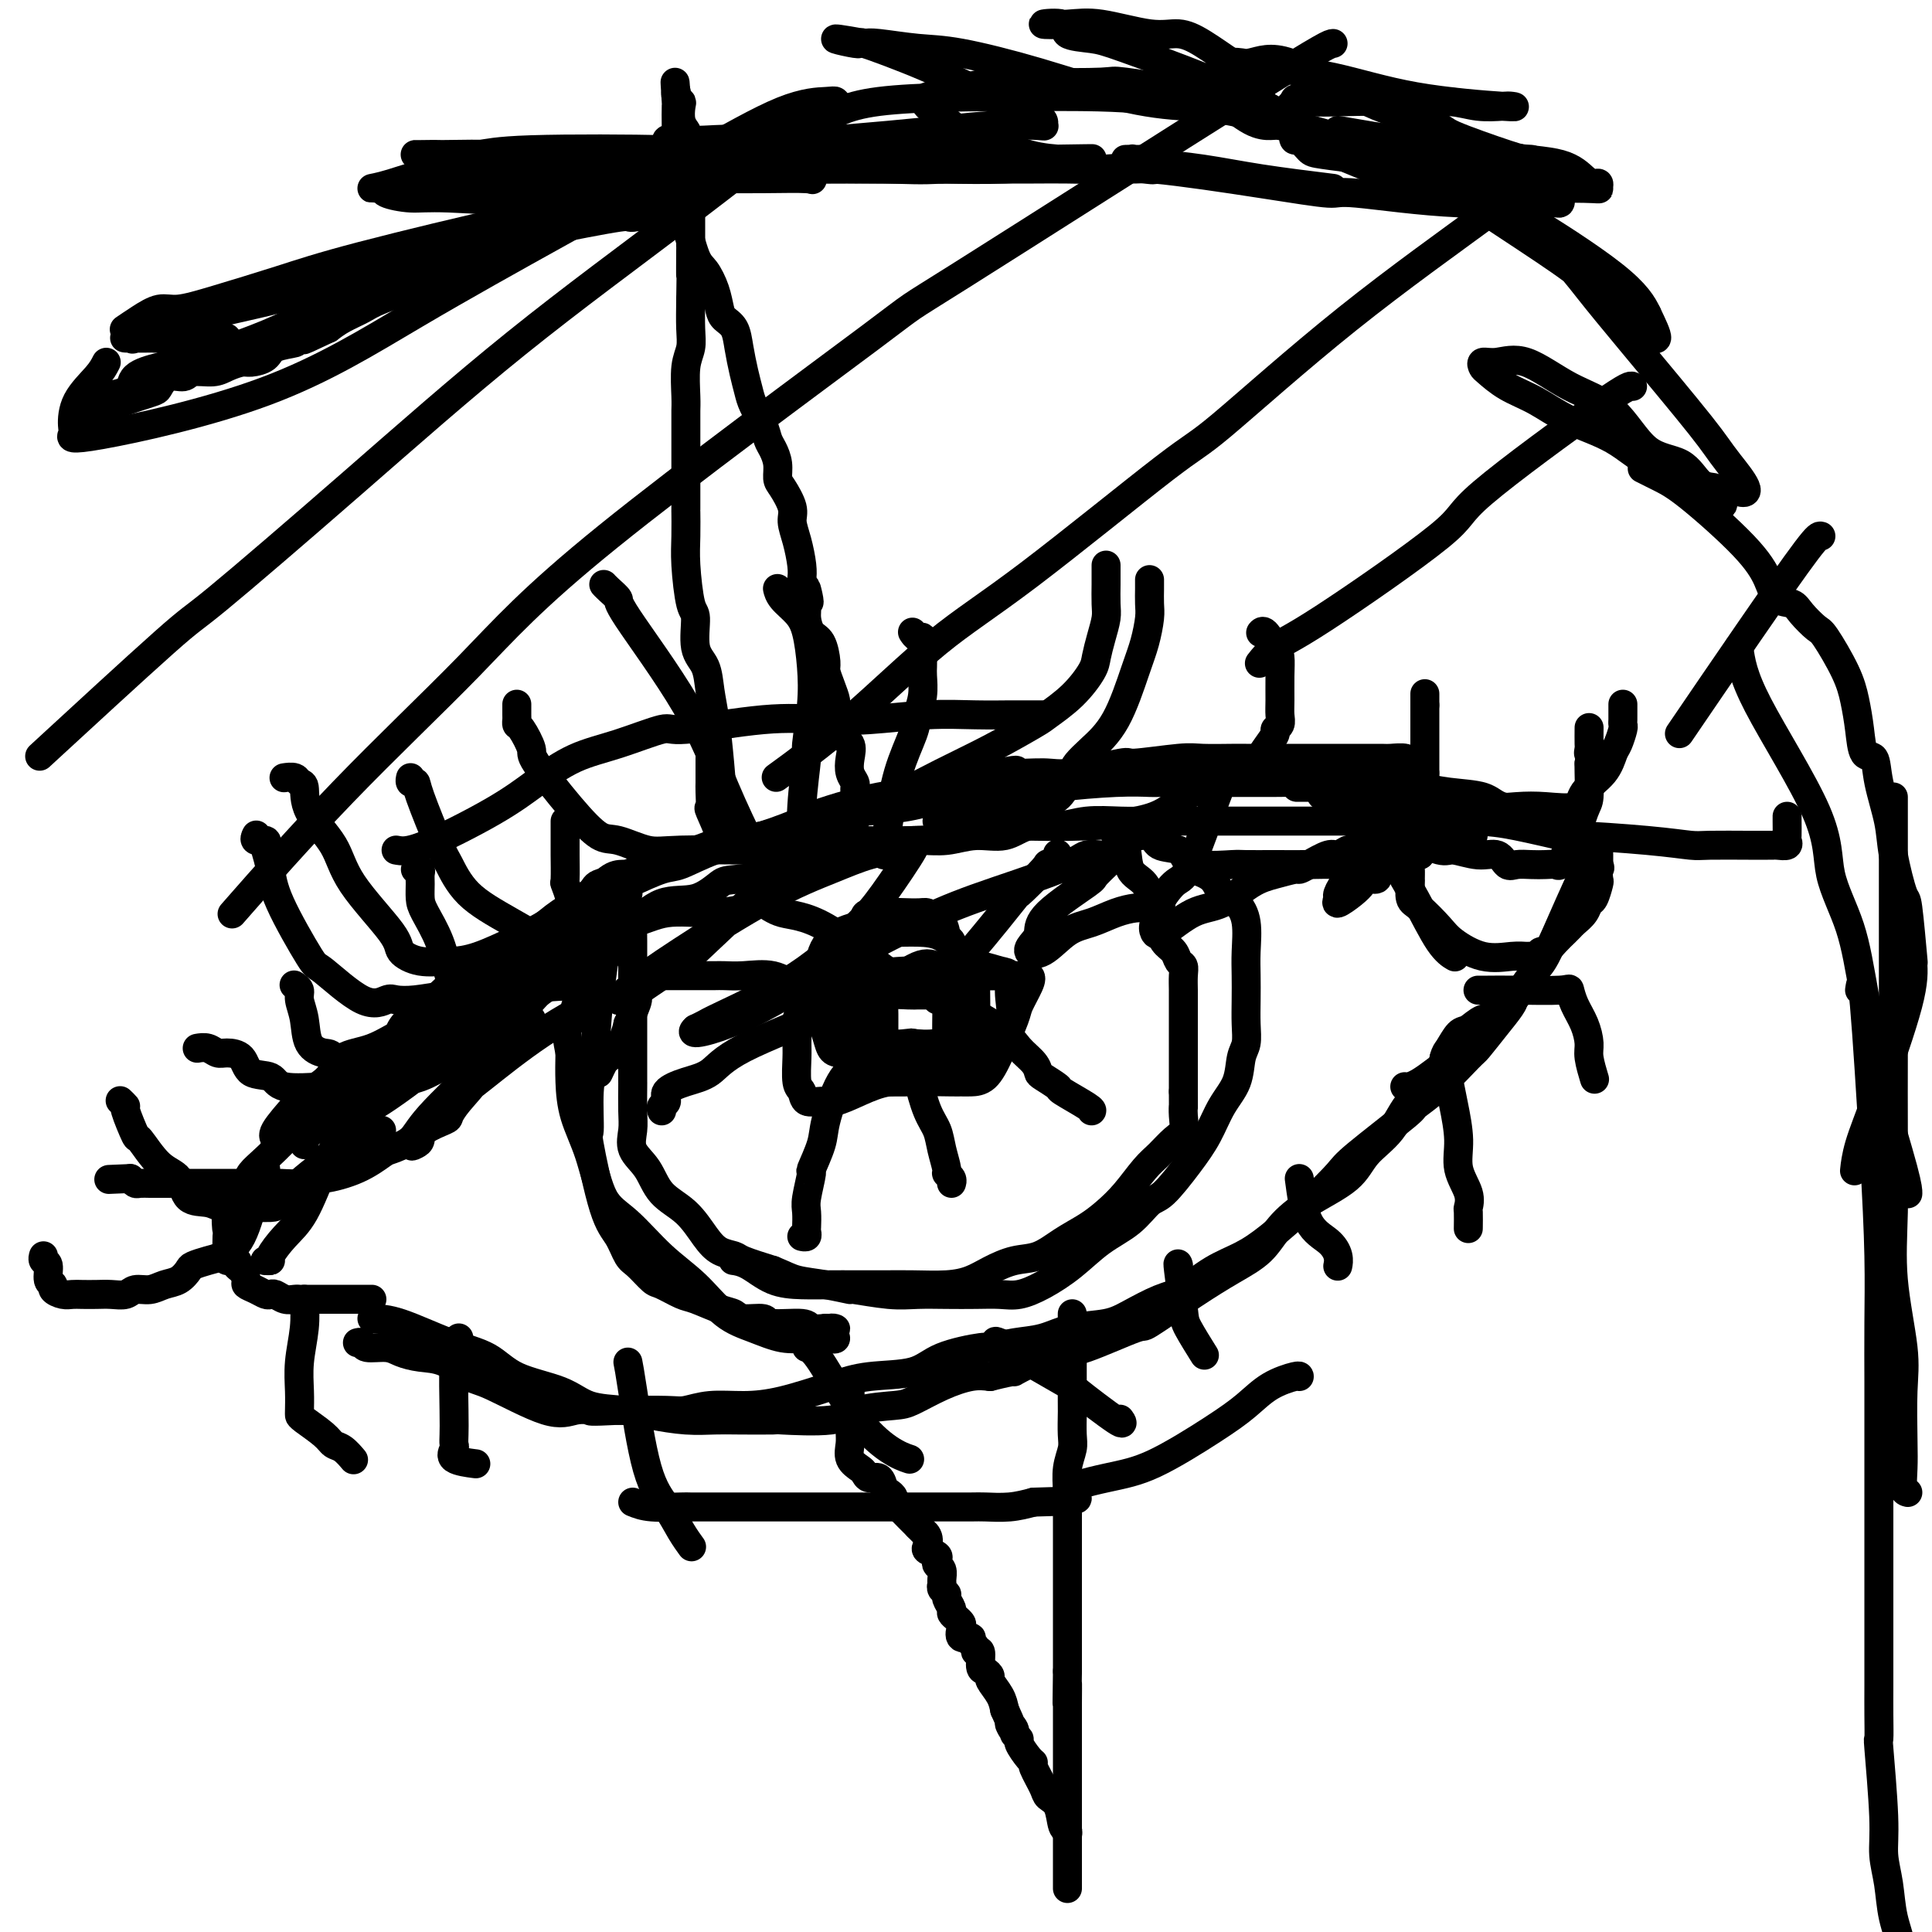 <svg viewBox='0 0 400 400' version='1.1' xmlns='http://www.w3.org/2000/svg' xmlns:xlink='http://www.w3.org/1999/xlink'><g fill='none' stroke='#000000' stroke-width='6' stroke-linecap='round' stroke-linejoin='round'><path d='M64,228c2.151,-2.003 4.302,-4.006 7,-6c2.698,-1.994 5.943,-3.981 9,-6c3.057,-2.019 5.924,-4.072 8,-5c2.076,-0.928 3.360,-0.733 4,-1c0.640,-0.267 0.636,-0.998 3,-3c2.364,-2.002 7.094,-5.277 10,-7c2.906,-1.723 3.986,-1.894 6,-3c2.014,-1.106 4.963,-3.145 7,-5c2.037,-1.855 3.163,-3.525 5,-5c1.837,-1.475 4.385,-2.754 7,-4c2.615,-1.246 5.297,-2.460 7,-3c1.703,-0.540 2.428,-0.406 4,-1c1.572,-0.594 3.993,-1.916 7,-3c3.007,-1.084 6.602,-1.929 10,-3c3.398,-1.071 6.599,-2.367 8,-3c1.401,-0.633 1.002,-0.602 2,-1c0.998,-0.398 3.392,-1.225 6,-2c2.608,-0.775 5.431,-1.496 8,-2c2.569,-0.504 4.884,-0.789 7,-1c2.116,-0.211 4.033,-0.346 7,-1c2.967,-0.654 6.983,-1.827 11,-3'/><path d='M207,160c5.475,-1.074 2.664,-0.259 3,0c0.336,0.259 3.819,-0.040 6,0c2.181,0.040 3.059,0.417 6,0c2.941,-0.417 7.943,-1.628 10,-2c2.057,-0.372 1.168,0.097 3,0c1.832,-0.097 6.385,-0.758 9,-1c2.615,-0.242 3.293,-0.065 5,0c1.707,0.065 4.443,0.017 6,0c1.557,-0.017 1.933,-0.005 3,0c1.067,0.005 2.823,0.001 4,0c1.177,-0.001 1.776,-0.000 3,0c1.224,0.000 3.074,0.000 4,0c0.926,-0.000 0.928,-0.000 2,0c1.072,0.000 3.215,-0.000 4,0c0.785,0.000 0.211,0.000 1,0c0.789,-0.000 2.940,-0.001 4,0c1.060,0.001 1.029,0.004 2,0c0.971,-0.004 2.943,-0.015 4,0c1.057,0.015 1.200,0.054 2,0c0.800,-0.054 2.257,-0.203 3,0c0.743,0.203 0.771,0.759 1,1c0.229,0.241 0.659,0.168 1,0c0.341,-0.168 0.592,-0.430 1,0c0.408,0.430 0.974,1.551 1,2c0.026,0.449 -0.487,0.224 -1,0'/><path d='M294,160c0.012,0.482 -1.458,0.185 -3,0c-1.542,-0.185 -3.156,-0.260 -4,0c-0.844,0.260 -0.919,0.854 -2,1c-1.081,0.146 -3.169,-0.157 -5,0c-1.831,0.157 -3.405,0.774 -5,1c-1.595,0.226 -3.212,0.061 -5,0c-1.788,-0.061 -3.747,-0.016 -6,0c-2.253,0.016 -4.799,0.005 -6,0c-1.201,-0.005 -1.056,-0.002 -3,0c-1.944,0.002 -5.978,0.003 -9,0c-3.022,-0.003 -5.032,-0.011 -6,0c-0.968,0.011 -0.893,0.041 -2,0c-1.107,-0.041 -3.395,-0.153 -7,0c-3.605,0.153 -8.527,0.570 -12,1c-3.473,0.430 -5.498,0.874 -8,1c-2.502,0.126 -5.481,-0.067 -8,0c-2.519,0.067 -4.579,0.393 -7,1c-2.421,0.607 -5.202,1.495 -8,2c-2.798,0.505 -5.612,0.626 -9,1c-3.388,0.374 -7.351,1.000 -11,2c-3.649,1.000 -6.984,2.372 -10,3c-3.016,0.628 -5.712,0.511 -8,1c-2.288,0.489 -4.167,1.585 -6,2c-1.833,0.415 -3.621,0.148 -6,1c-2.379,0.852 -5.349,2.822 -8,4c-2.651,1.178 -4.983,1.562 -6,2c-1.017,0.438 -0.720,0.930 -2,2c-1.280,1.070 -4.137,2.720 -6,4c-1.863,1.280 -2.732,2.191 -4,3c-1.268,0.809 -2.934,1.517 -4,2c-1.066,0.483 -1.533,0.742 -2,1'/><path d='M106,195c-6.319,3.825 -6.116,4.388 -7,5c-0.884,0.612 -2.855,1.273 -4,2c-1.145,0.727 -1.464,1.520 -3,3c-1.536,1.480 -4.290,3.646 -6,5c-1.710,1.354 -2.378,1.897 -3,3c-0.622,1.103 -1.199,2.767 -3,5c-1.801,2.233 -4.826,5.036 -7,7c-2.174,1.964 -3.499,3.089 -5,4c-1.501,0.911 -3.180,1.607 -4,2c-0.820,0.393 -0.783,0.482 -1,1c-0.217,0.518 -0.689,1.464 -1,2c-0.311,0.536 -0.461,0.663 -1,1c-0.539,0.337 -1.469,0.886 -2,1c-0.531,0.114 -0.665,-0.206 -1,0c-0.335,0.206 -0.870,0.940 -1,1c-0.130,0.060 0.147,-0.552 0,-1c-0.147,-0.448 -0.716,-0.733 0,-2c0.716,-1.267 2.717,-3.517 4,-5c1.283,-1.483 1.849,-2.198 3,-3c1.151,-0.802 2.888,-1.691 4,-3c1.112,-1.309 1.599,-3.039 3,-4c1.401,-0.961 3.716,-1.155 6,-2c2.284,-0.845 4.538,-2.343 6,-3c1.462,-0.657 2.132,-0.473 4,-1c1.868,-0.527 4.934,-1.763 8,-3'/><path d='M95,210c4.776,-2.013 4.718,-2.547 6,-3c1.282,-0.453 3.906,-0.825 7,-2c3.094,-1.175 6.660,-3.153 8,-4c1.340,-0.847 0.454,-0.564 2,-2c1.546,-1.436 5.524,-4.592 8,-6c2.476,-1.408 3.450,-1.070 5,-2c1.550,-0.930 3.677,-3.129 6,-4c2.323,-0.871 4.843,-0.413 7,-1c2.157,-0.587 3.951,-2.218 5,-3c1.049,-0.782 1.352,-0.713 4,-1c2.648,-0.287 7.642,-0.928 11,-2c3.358,-1.072 5.082,-2.573 6,-3c0.918,-0.427 1.030,0.221 3,0c1.970,-0.221 5.797,-1.311 9,-2c3.203,-0.689 5.783,-0.977 8,-1c2.217,-0.023 4.073,0.219 6,0c1.927,-0.219 3.927,-0.900 6,-1c2.073,-0.100 4.220,0.380 6,0c1.780,-0.380 3.194,-1.618 5,-2c1.806,-0.382 4.004,0.094 6,0c1.996,-0.094 3.788,-0.757 6,-1c2.212,-0.243 4.843,-0.065 7,0c2.157,0.065 3.841,0.017 6,0c2.159,-0.017 4.795,-0.005 6,0c1.205,0.005 0.980,0.001 3,0c2.020,-0.001 6.285,-0.000 9,0c2.715,0.000 3.879,0.000 7,0c3.121,-0.000 8.197,-0.000 11,0c2.803,0.000 3.332,0.000 5,0c1.668,-0.000 4.477,-0.000 7,0c2.523,0.000 4.762,0.000 7,0'/><path d='M293,170c10.452,0.229 2.583,0.801 1,1c-1.583,0.199 3.121,0.025 5,0c1.879,-0.025 0.935,0.098 1,0c0.065,-0.098 1.141,-0.418 2,0c0.859,0.418 1.500,1.574 2,2c0.500,0.426 0.857,0.122 1,0c0.143,-0.122 0.071,-0.061 0,0'/><path d='M77,273c1.614,0.033 3.229,0.066 6,1c2.771,0.934 6.699,2.768 10,4c3.301,1.232 5.974,1.860 8,3c2.026,1.140 3.403,2.792 6,4c2.597,1.208 6.412,1.974 9,3c2.588,1.026 3.949,2.313 6,3c2.051,0.687 4.792,0.772 7,1c2.208,0.228 3.883,0.597 6,1c2.117,0.403 4.678,0.840 7,1c2.322,0.160 4.407,0.045 6,0c1.593,-0.045 2.695,-0.019 5,0c2.305,0.019 5.814,0.030 7,0c1.186,-0.030 0.047,-0.100 2,0c1.953,0.100 6.996,0.371 10,0c3.004,-0.371 3.969,-1.385 6,-2c2.031,-0.615 5.127,-0.830 7,-1c1.873,-0.170 2.523,-0.293 4,-1c1.477,-0.707 3.782,-1.998 6,-3c2.218,-1.002 4.348,-1.715 6,-2c1.652,-0.285 2.826,-0.143 4,0'/><path d='M205,285c6.082,-1.530 4.787,-0.856 5,-1c0.213,-0.144 1.934,-1.105 4,-2c2.066,-0.895 4.476,-1.722 6,-2c1.524,-0.278 2.163,-0.006 5,-1c2.837,-0.994 7.872,-3.254 10,-4c2.128,-0.746 1.348,0.024 3,-1c1.652,-1.024 5.736,-3.841 9,-6c3.264,-2.159 5.707,-3.661 8,-5c2.293,-1.339 4.436,-2.514 6,-4c1.564,-1.486 2.551,-3.284 4,-5c1.449,-1.716 3.362,-3.352 6,-5c2.638,-1.648 6.002,-3.310 8,-5c1.998,-1.690 2.630,-3.409 4,-5c1.370,-1.591 3.480,-3.054 5,-5c1.520,-1.946 2.452,-4.375 4,-6c1.548,-1.625 3.712,-2.448 5,-4c1.288,-1.552 1.698,-3.835 2,-5c0.302,-1.165 0.494,-1.213 1,-2c0.506,-0.787 1.326,-2.313 2,-3c0.674,-0.687 1.203,-0.534 2,-1c0.797,-0.466 1.864,-1.549 3,-2c1.136,-0.451 2.343,-0.269 3,-1c0.657,-0.731 0.764,-2.375 1,-3c0.236,-0.625 0.599,-0.229 1,0c0.401,0.229 0.839,0.292 1,0c0.161,-0.292 0.046,-0.941 0,-1c-0.046,-0.059 -0.023,0.470 0,1'/><path d='M313,207c1.253,-0.243 -1.116,2.650 -3,5c-1.884,2.350 -3.284,4.157 -4,5c-0.716,0.843 -0.749,0.723 -2,2c-1.251,1.277 -3.722,3.953 -6,6c-2.278,2.047 -4.363,3.465 -5,4c-0.637,0.535 0.176,0.187 -2,2c-2.176,1.813 -7.340,5.787 -10,8c-2.660,2.213 -2.818,2.663 -4,4c-1.182,1.337 -3.390,3.559 -6,6c-2.610,2.441 -5.624,5.100 -8,7c-2.376,1.900 -4.116,3.040 -6,4c-1.884,0.960 -3.912,1.739 -6,3c-2.088,1.261 -4.238,3.005 -6,4c-1.762,0.995 -3.138,1.240 -5,2c-1.862,0.760 -4.212,2.035 -6,3c-1.788,0.965 -3.016,1.622 -5,2c-1.984,0.378 -4.725,0.478 -7,1c-2.275,0.522 -4.086,1.465 -6,2c-1.914,0.535 -3.932,0.662 -6,1c-2.068,0.338 -4.186,0.888 -5,1c-0.814,0.112 -0.323,-0.214 -2,0c-1.677,0.214 -5.520,0.968 -8,2c-2.480,1.032 -3.595,2.344 -6,3c-2.405,0.656 -6.098,0.658 -9,1c-2.902,0.342 -5.011,1.024 -8,2c-2.989,0.976 -6.857,2.248 -10,3c-3.143,0.752 -5.560,0.986 -8,1c-2.440,0.014 -4.901,-0.192 -7,0c-2.099,0.192 -3.834,0.783 -5,1c-1.166,0.217 -1.762,0.062 -4,0c-2.238,-0.062 -6.119,-0.031 -10,0'/><path d='M128,292c-6.491,0.330 -5.718,0.154 -6,0c-0.282,-0.154 -1.617,-0.286 -3,0c-1.383,0.286 -2.813,0.992 -6,0c-3.187,-0.992 -8.131,-3.680 -11,-5c-2.869,-1.320 -3.662,-1.272 -5,-2c-1.338,-0.728 -3.220,-2.233 -5,-3c-1.780,-0.767 -3.457,-0.798 -5,-1c-1.543,-0.202 -2.953,-0.576 -4,-1c-1.047,-0.424 -1.731,-0.898 -3,-1c-1.269,-0.102 -3.124,0.169 -4,0c-0.876,-0.169 -0.774,-0.776 -1,-1c-0.226,-0.224 -0.779,-0.064 -1,0c-0.221,0.064 -0.111,0.032 0,0'/><path d='M126,189c0.205,-0.106 0.409,-0.212 0,3c-0.409,3.212 -1.433,9.742 -2,15c-0.567,5.258 -0.679,9.243 -1,12c-0.321,2.757 -0.851,4.288 -1,7c-0.149,2.712 0.082,6.607 0,8c-0.082,1.393 -0.476,0.283 0,3c0.476,2.717 1.822,9.261 3,13c1.178,3.739 2.186,4.674 3,6c0.814,1.326 1.433,3.042 2,4c0.567,0.958 1.083,1.159 2,2c0.917,0.841 2.234,2.323 3,3c0.766,0.677 0.982,0.548 2,1c1.018,0.452 2.837,1.484 4,2c1.163,0.516 1.671,0.515 3,1c1.329,0.485 3.478,1.454 5,2c1.522,0.546 2.415,0.667 3,1c0.585,0.333 0.862,0.878 2,1c1.138,0.122 3.136,-0.177 4,0c0.864,0.177 0.592,0.831 2,1c1.408,0.169 4.494,-0.147 6,0c1.506,0.147 1.430,0.756 2,1c0.570,0.244 1.785,0.122 3,0'/><path d='M171,275c3.550,0.498 1.424,-0.257 1,0c-0.424,0.257 0.853,1.527 1,2c0.147,0.473 -0.836,0.148 -2,0c-1.164,-0.148 -2.507,-0.121 -4,0c-1.493,0.121 -3.135,0.335 -5,0c-1.865,-0.335 -3.954,-1.220 -6,-2c-2.046,-0.780 -4.050,-1.457 -6,-3c-1.950,-1.543 -3.848,-3.954 -6,-6c-2.152,-2.046 -4.559,-3.728 -7,-6c-2.441,-2.272 -4.917,-5.134 -7,-7c-2.083,-1.866 -3.774,-2.735 -5,-5c-1.226,-2.265 -1.989,-5.927 -3,-9c-1.011,-3.073 -2.272,-5.558 -3,-8c-0.728,-2.442 -0.922,-4.841 -1,-7c-0.078,-2.159 -0.039,-4.080 0,-6'/><path d='M118,218c-1.156,-5.714 -0.545,-5.000 0,-6c0.545,-1.000 1.024,-3.715 2,-6c0.976,-2.285 2.447,-4.140 4,-6c1.553,-1.860 3.187,-3.724 4,-5c0.813,-1.276 0.806,-1.965 1,-3c0.194,-1.035 0.588,-2.417 1,-3c0.412,-0.583 0.843,-0.367 1,0c0.157,0.367 0.042,0.886 0,2c-0.042,1.114 -0.011,2.824 0,4c0.011,1.176 0.003,1.817 0,3c-0.003,1.183 -0.001,2.909 0,4c0.001,1.091 0.000,1.546 0,4c-0.000,2.454 -0.000,6.908 0,10c0.000,3.092 0.001,4.822 0,6c-0.001,1.178 -0.003,1.802 0,2c0.003,0.198 0.010,-0.031 0,1c-0.010,1.031 -0.038,3.322 0,5c0.038,1.678 0.141,2.744 0,4c-0.141,1.256 -0.526,2.703 0,4c0.526,1.297 1.964,2.445 3,4c1.036,1.555 1.672,3.516 3,5c1.328,1.484 3.350,2.491 5,4c1.650,1.509 2.928,3.520 4,5c1.072,1.480 1.937,2.428 3,3c1.063,0.572 2.325,0.770 3,1c0.675,0.230 0.764,0.494 2,1c1.236,0.506 3.618,1.253 6,2'/><path d='M160,263c2.554,1.029 3.438,1.600 5,2c1.562,0.400 3.802,0.629 6,1c2.198,0.371 4.354,0.884 5,1c0.646,0.116 -0.219,-0.165 1,0c1.219,0.165 4.521,0.776 7,1c2.479,0.224 4.136,0.061 6,0c1.864,-0.061 3.935,-0.021 6,0c2.065,0.021 4.123,0.023 6,0c1.877,-0.023 3.575,-0.071 5,0c1.425,0.071 2.579,0.260 4,0c1.421,-0.260 3.108,-0.970 5,-2c1.892,-1.030 3.989,-2.380 6,-4c2.011,-1.620 3.938,-3.510 6,-5c2.062,-1.490 4.260,-2.581 6,-4c1.740,-1.419 3.021,-3.166 4,-4c0.979,-0.834 1.656,-0.756 3,-2c1.344,-1.244 3.354,-3.810 5,-6c1.646,-2.190 2.928,-4.003 4,-6c1.072,-1.997 1.933,-4.178 3,-6c1.067,-1.822 2.338,-3.284 3,-5c0.662,-1.716 0.713,-3.687 1,-5c0.287,-1.313 0.809,-1.970 1,-3c0.191,-1.030 0.053,-2.435 0,-4c-0.053,-1.565 -0.019,-3.291 0,-5c0.019,-1.709 0.023,-3.401 0,-5c-0.023,-1.599 -0.074,-3.103 0,-5c0.074,-1.897 0.271,-4.185 0,-6c-0.271,-1.815 -1.011,-3.157 -2,-4c-0.989,-0.843 -2.228,-1.189 -3,-2c-0.772,-0.811 -1.078,-2.089 -2,-3c-0.922,-0.911 -2.461,-1.456 -4,-2'/><path d='M247,180c-2.154,-2.582 -2.041,-3.537 -3,-4c-0.959,-0.463 -2.992,-0.435 -4,-1c-1.008,-0.565 -0.991,-1.722 -2,-2c-1.009,-0.278 -3.043,0.325 -4,0c-0.957,-0.325 -0.838,-1.576 -1,-2c-0.162,-0.424 -0.606,-0.020 -1,0c-0.394,0.020 -0.737,-0.345 -1,0c-0.263,0.345 -0.446,1.400 0,2c0.446,0.600 1.520,0.744 2,2c0.480,1.256 0.365,3.625 1,5c0.635,1.375 2.019,1.758 3,3c0.981,1.242 1.558,3.345 2,5c0.442,1.655 0.749,2.863 1,4c0.251,1.137 0.445,2.205 1,3c0.555,0.795 1.469,1.319 2,2c0.531,0.681 0.678,1.519 1,2c0.322,0.481 0.818,0.606 1,1c0.182,0.394 0.049,1.057 0,2c-0.049,0.943 -0.013,2.167 0,3c0.013,0.833 0.003,1.276 0,2c-0.003,0.724 -0.001,1.730 0,4c0.001,2.270 0.000,5.803 0,8c-0.000,2.197 -0.000,3.056 0,4c0.000,0.944 0.000,1.972 0,3'/><path d='M245,226c0.006,4.623 0.021,3.182 0,3c-0.021,-0.182 -0.077,0.897 0,2c0.077,1.103 0.286,2.230 0,3c-0.286,0.770 -1.066,1.182 -2,2c-0.934,0.818 -2.023,2.042 -3,3c-0.977,0.958 -1.842,1.648 -3,3c-1.158,1.352 -2.609,3.364 -4,5c-1.391,1.636 -2.723,2.896 -4,4c-1.277,1.104 -2.498,2.053 -4,3c-1.502,0.947 -3.286,1.892 -5,3c-1.714,1.108 -3.358,2.378 -5,3c-1.642,0.622 -3.281,0.598 -5,1c-1.719,0.402 -3.518,1.232 -5,2c-1.482,0.768 -2.647,1.474 -4,2c-1.353,0.526 -2.895,0.873 -5,1c-2.105,0.127 -4.774,0.034 -7,0c-2.226,-0.034 -4.008,-0.010 -6,0c-1.992,0.010 -4.192,0.007 -6,0c-1.808,-0.007 -3.224,-0.016 -5,0c-1.776,0.016 -3.912,0.057 -6,0c-2.088,-0.057 -4.127,-0.211 -6,-1c-1.873,-0.789 -3.581,-2.212 -5,-3c-1.419,-0.788 -2.548,-0.939 -3,-1c-0.452,-0.061 -0.226,-0.030 0,0'/><path d='M150,170c-0.336,-4.199 -0.672,-8.399 -1,-12c-0.328,-3.601 -0.647,-6.604 -1,-9c-0.353,-2.396 -0.738,-4.184 -1,-6c-0.262,-1.816 -0.400,-3.661 -1,-5c-0.600,-1.339 -1.663,-2.172 -2,-4c-0.337,-1.828 0.053,-4.649 0,-6c-0.053,-1.351 -0.550,-1.230 -1,-3c-0.450,-1.770 -0.853,-5.432 -1,-8c-0.147,-2.568 -0.040,-4.044 0,-6c0.040,-1.956 0.011,-4.392 0,-5c-0.011,-0.608 -0.003,0.612 0,-1c0.003,-1.612 0.001,-6.056 0,-8c-0.001,-1.944 0.000,-1.389 0,-2c-0.000,-0.611 -0.001,-2.390 0,-4c0.001,-1.610 0.004,-3.053 0,-4c-0.004,-0.947 -0.015,-1.399 0,-2c0.015,-0.601 0.057,-1.352 0,-3c-0.057,-1.648 -0.211,-4.194 0,-6c0.211,-1.806 0.788,-2.871 1,-4c0.212,-1.129 0.061,-2.323 0,-4c-0.061,-1.677 -0.030,-3.839 0,-6'/><path d='M143,62c0.155,-9.343 0.041,-5.200 0,-5c-0.041,0.200 -0.011,-3.544 0,-5c0.011,-1.456 0.003,-0.623 0,-1c-0.003,-0.377 -0.001,-1.962 0,-3c0.001,-1.038 -0.000,-1.527 0,-2c0.000,-0.473 0.001,-0.929 0,-2c-0.001,-1.071 -0.004,-2.757 0,-4c0.004,-1.243 0.015,-2.042 0,-3c-0.015,-0.958 -0.056,-2.073 0,-3c0.056,-0.927 0.207,-1.665 0,-2c-0.207,-0.335 -0.774,-0.268 -1,-1c-0.226,-0.732 -0.112,-2.262 0,-3c0.112,-0.738 0.222,-0.684 0,-1c-0.222,-0.316 -0.778,-1.003 -1,-2c-0.222,-0.997 -0.112,-2.303 0,-3c0.112,-0.697 0.226,-0.785 0,-1c-0.226,-0.215 -0.792,-0.558 -1,-1c-0.208,-0.442 -0.060,-0.983 0,-1c0.060,-0.017 0.030,0.492 0,1'/><path d='M140,20c-0.464,-6.273 -0.124,-0.955 0,1c0.124,1.955 0.034,0.549 0,1c-0.034,0.451 -0.010,2.761 0,4c0.010,1.239 0.006,1.406 0,2c-0.006,0.594 -0.013,1.614 0,3c0.013,1.386 0.048,3.138 0,4c-0.048,0.862 -0.179,0.834 0,3c0.179,2.166 0.667,6.525 1,8c0.333,1.475 0.509,0.065 1,1c0.491,0.935 1.296,4.215 2,6c0.704,1.785 1.306,2.077 2,3c0.694,0.923 1.481,2.479 2,4c0.519,1.521 0.769,3.008 1,4c0.231,0.992 0.443,1.490 1,2c0.557,0.510 1.458,1.030 2,2c0.542,0.970 0.726,2.388 1,4c0.274,1.612 0.637,3.419 1,5c0.363,1.581 0.727,2.937 1,4c0.273,1.063 0.455,1.835 1,3c0.545,1.165 1.452,2.725 2,4c0.548,1.275 0.737,2.265 1,3c0.263,0.735 0.600,1.215 1,2c0.400,0.785 0.863,1.875 1,3c0.137,1.125 -0.052,2.284 0,3c0.052,0.716 0.343,0.989 1,2c0.657,1.011 1.679,2.760 2,4c0.321,1.240 -0.058,1.972 0,3c0.058,1.028 0.554,2.354 1,4c0.446,1.646 0.842,3.613 1,5c0.158,1.387 0.079,2.193 0,3'/><path d='M166,120c2.390,8.352 1.365,3.233 1,2c-0.365,-1.233 -0.069,1.421 0,3c0.069,1.579 -0.087,2.085 0,3c0.087,0.915 0.418,2.239 1,3c0.582,0.761 1.414,0.957 2,2c0.586,1.043 0.926,2.932 1,4c0.074,1.068 -0.120,1.314 0,2c0.120,0.686 0.552,1.812 1,3c0.448,1.188 0.912,2.439 1,3c0.088,0.561 -0.201,0.432 0,1c0.201,0.568 0.890,1.832 1,3c0.110,1.168 -0.359,2.239 0,3c0.359,0.761 1.546,1.212 2,2c0.454,0.788 0.174,1.913 0,3c-0.174,1.087 -0.243,2.136 0,3c0.243,0.864 0.797,1.545 1,2c0.203,0.455 0.054,0.685 0,1c-0.054,0.315 -0.015,0.714 0,1c0.015,0.286 0.004,0.459 0,1c-0.004,0.541 -0.001,1.452 0,2c0.001,0.548 0.000,0.735 0,1c-0.000,0.265 -0.000,0.610 0,1c0.000,0.390 0.000,0.826 0,1c-0.000,0.174 -0.000,0.087 0,0'/><path d='M176,288c0.004,0.772 0.008,1.545 0,3c-0.008,1.455 -0.027,3.594 0,5c0.027,1.406 0.100,2.080 0,3c-0.100,0.920 -0.374,2.087 0,3c0.374,0.913 1.396,1.572 2,2c0.604,0.428 0.792,0.625 1,1c0.208,0.375 0.438,0.926 1,1c0.562,0.074 1.456,-0.331 2,0c0.544,0.331 0.736,1.397 1,2c0.264,0.603 0.599,0.743 1,1c0.401,0.257 0.867,0.632 1,1c0.133,0.368 -0.067,0.728 0,1c0.067,0.272 0.399,0.454 1,1c0.601,0.546 1.469,1.455 2,2c0.531,0.545 0.723,0.727 1,1c0.277,0.273 0.638,0.636 1,1'/><path d='M190,316c2.334,2.361 1.169,1.262 1,1c-0.169,-0.262 0.659,0.311 1,1c0.341,0.689 0.195,1.494 0,2c-0.195,0.506 -0.441,0.712 0,1c0.441,0.288 1.568,0.658 2,1c0.432,0.342 0.169,0.655 0,1c-0.169,0.345 -0.242,0.722 0,1c0.242,0.278 0.801,0.456 1,1c0.199,0.544 0.038,1.454 0,2c-0.038,0.546 0.046,0.727 0,1c-0.046,0.273 -0.223,0.636 0,1c0.223,0.364 0.847,0.727 1,1c0.153,0.273 -0.166,0.455 0,1c0.166,0.545 0.815,1.454 1,2c0.185,0.546 -0.096,0.728 0,1c0.096,0.272 0.570,0.632 1,1c0.430,0.368 0.818,0.743 1,1c0.182,0.257 0.158,0.397 0,1c-0.158,0.603 -0.450,1.669 0,2c0.450,0.331 1.641,-0.072 2,0c0.359,0.072 -0.115,0.618 0,1c0.115,0.382 0.818,0.599 1,1c0.182,0.401 -0.157,0.987 0,1c0.157,0.013 0.811,-0.545 1,0c0.189,0.545 -0.086,2.193 0,3c0.086,0.807 0.534,0.771 1,1c0.466,0.229 0.950,0.721 1,1c0.050,0.279 -0.333,0.344 0,1c0.333,0.656 1.381,1.902 2,3c0.619,1.098 0.810,2.049 1,3'/><path d='M208,354c2.946,6.510 1.309,3.784 1,3c-0.309,-0.784 0.708,0.375 1,1c0.292,0.625 -0.142,0.717 0,1c0.142,0.283 0.859,0.755 1,1c0.141,0.245 -0.295,0.261 0,1c0.295,0.739 1.321,2.201 2,3c0.679,0.799 1.012,0.936 1,1c-0.012,0.064 -0.368,0.056 0,1c0.368,0.944 1.461,2.840 2,4c0.539,1.160 0.523,1.582 1,2c0.477,0.418 1.448,0.830 2,2c0.552,1.170 0.684,3.097 1,4c0.316,0.903 0.816,0.782 1,1c0.184,0.218 0.053,0.777 0,1c-0.053,0.223 -0.026,0.112 0,0'/><path d='M222,272c-0.000,2.845 -0.000,5.689 0,9c0.000,3.311 0.001,7.088 0,9c-0.001,1.912 -0.004,1.959 0,2c0.004,0.041 0.015,0.074 0,1c-0.015,0.926 -0.057,2.743 0,4c0.057,1.257 0.211,1.953 0,3c-0.211,1.047 -0.789,2.444 -1,4c-0.211,1.556 -0.057,3.270 0,5c0.057,1.730 0.015,3.475 0,5c-0.015,1.525 -0.004,2.831 0,4c0.004,1.169 0.001,2.200 0,3c-0.001,0.800 -0.000,1.369 0,2c0.000,0.631 0.000,1.324 0,2c-0.000,0.676 -0.000,1.334 0,2c0.000,0.666 0.000,1.341 0,2c-0.000,0.659 -0.000,1.301 0,2c0.000,0.699 0.000,1.455 0,3c-0.000,1.545 -0.000,3.877 0,5c0.000,1.123 0.000,1.035 0,2c-0.000,0.965 -0.000,2.982 0,5'/><path d='M221,346c-0.155,11.905 -0.041,4.667 0,3c0.041,-1.667 0.011,2.238 0,4c-0.011,1.762 -0.003,1.382 0,2c0.003,0.618 0.001,2.235 0,3c-0.001,0.765 -0.000,0.679 0,1c0.000,0.321 0.000,1.049 0,2c-0.000,0.951 -0.000,2.124 0,3c0.000,0.876 0.000,1.454 0,2c-0.000,0.546 -0.000,1.061 0,2c0.000,0.939 0.000,2.304 0,3c-0.000,0.696 -0.000,0.724 0,2c0.000,1.276 0.000,3.799 0,5c-0.000,1.201 -0.000,1.081 0,2c0.000,0.919 0.000,2.876 0,4c-0.000,1.124 -0.000,1.415 0,2c0.000,0.585 0.000,1.463 0,2c-0.000,0.537 -0.000,0.731 0,1c0.000,0.269 0.000,0.611 0,1c-0.000,0.389 -0.000,0.825 0,1c0.000,0.175 0.000,0.087 0,0'/><path d='M131,311c1.040,0.423 2.080,0.845 4,1c1.920,0.155 4.721,0.041 6,0c1.279,-0.041 1.036,-0.011 2,0c0.964,0.011 3.136,0.003 5,0c1.864,-0.003 3.421,-0.001 4,0c0.579,0.001 0.180,0.000 1,0c0.820,-0.000 2.858,-0.000 5,0c2.142,0.000 4.388,0.000 6,0c1.612,-0.000 2.589,-0.000 4,0c1.411,0.000 3.257,0.000 5,0c1.743,0.000 3.382,0.000 4,0c0.618,-0.000 0.214,-0.000 1,0c0.786,0.000 2.764,0.000 4,0c1.236,-0.000 1.732,-0.000 4,0c2.268,0.000 6.307,0.001 8,0c1.693,-0.001 1.039,-0.003 2,0c0.961,0.003 3.536,0.011 5,0c1.464,-0.011 1.817,-0.041 3,0c1.183,0.041 3.195,0.155 5,0c1.805,-0.155 3.402,-0.577 5,-1'/><path d='M214,311c14.057,-0.294 7.701,-1.029 7,-2c-0.701,-0.971 4.253,-2.178 8,-3c3.747,-0.822 6.286,-1.257 10,-3c3.714,-1.743 8.603,-4.793 12,-7c3.397,-2.207 5.303,-3.572 7,-5c1.697,-1.428 3.187,-2.919 5,-4c1.813,-1.081 3.950,-1.753 5,-2c1.050,-0.247 1.014,-0.071 1,0c-0.014,0.071 -0.007,0.035 0,0'/><path d='M82,176c1.173,0.224 2.346,0.448 6,-1c3.654,-1.448 9.789,-4.568 14,-7c4.211,-2.432 6.499,-4.177 9,-6c2.501,-1.823 5.214,-3.726 8,-5c2.786,-1.274 5.645,-1.921 9,-3c3.355,-1.079 7.207,-2.589 9,-3c1.793,-0.411 1.529,0.278 5,0c3.471,-0.278 10.677,-1.525 16,-2c5.323,-0.475 8.762,-0.180 12,0c3.238,0.180 6.273,0.244 10,0c3.727,-0.244 8.144,-0.798 12,-1c3.856,-0.202 7.149,-0.054 10,0c2.851,0.054 5.259,0.015 7,0c1.741,-0.015 2.815,-0.004 4,0c1.185,0.004 2.481,0.001 3,0c0.519,-0.001 0.259,-0.001 0,0'/><path d='M276,39c-5.254,-0.651 -10.508,-1.303 -15,-2c-4.492,-0.697 -8.222,-1.441 -12,-2c-3.778,-0.559 -7.606,-0.934 -9,-1c-1.394,-0.066 -0.356,0.179 -1,0c-0.644,-0.179 -2.969,-0.780 -4,-1c-1.031,-0.220 -0.767,-0.059 -1,0c-0.233,0.059 -0.964,0.016 -1,0c-0.036,-0.016 0.621,-0.005 1,0c0.379,0.005 0.480,0.004 1,0c0.520,-0.004 1.460,-0.012 2,0c0.540,0.012 0.681,0.045 1,0c0.319,-0.045 0.817,-0.166 1,0c0.183,0.166 0.052,0.619 0,1c-0.052,0.381 -0.026,0.691 0,1'/><path d='M239,35c0.238,0.309 -1.168,0.081 -2,0c-0.832,-0.081 -1.092,-0.015 -2,0c-0.908,0.015 -2.465,-0.022 -4,0c-1.535,0.022 -3.047,0.104 -5,0c-1.953,-0.104 -4.348,-0.392 -7,-1c-2.652,-0.608 -5.560,-1.536 -8,-2c-2.440,-0.464 -4.412,-0.464 -6,-1c-1.588,-0.536 -2.790,-1.607 -4,-2c-1.210,-0.393 -2.426,-0.107 -3,0c-0.574,0.107 -0.504,0.034 -1,0c-0.496,-0.034 -1.558,-0.030 -1,0c0.558,0.030 2.736,0.084 5,0c2.264,-0.084 4.616,-0.307 6,0c1.384,0.307 1.801,1.144 3,2c1.199,0.856 3.180,1.732 4,2c0.820,0.268 0.477,-0.073 1,0c0.523,0.073 1.910,0.558 1,1c-0.910,0.442 -4.117,0.841 -8,1c-3.883,0.159 -8.441,0.080 -13,0'/><path d='M195,35c-4.572,0.308 -6.504,0.076 -12,0c-5.496,-0.076 -14.558,0.002 -21,0c-6.442,-0.002 -10.263,-0.085 -12,0c-1.737,0.085 -1.390,0.338 -3,0c-1.610,-0.338 -5.177,-1.267 -7,-2c-1.823,-0.733 -1.902,-1.270 -2,-2c-0.098,-0.730 -0.214,-1.653 0,-2c0.214,-0.347 0.760,-0.119 2,0c1.240,0.119 3.176,0.130 6,0c2.824,-0.130 6.536,-0.401 9,0c2.464,0.401 3.679,1.474 5,2c1.321,0.526 2.749,0.505 4,1c1.251,0.495 2.324,1.506 3,2c0.676,0.494 0.956,0.472 1,1c0.044,0.528 -0.147,1.606 0,2c0.147,0.394 0.634,0.106 -1,0c-1.634,-0.106 -5.387,-0.028 -9,0c-3.613,0.028 -7.086,0.008 -11,0c-3.914,-0.008 -8.269,-0.004 -12,0c-3.731,0.004 -6.837,0.009 -11,0c-4.163,-0.009 -9.384,-0.030 -12,0c-2.616,0.030 -2.629,0.111 -4,0c-1.371,-0.111 -4.100,-0.415 -6,0c-1.900,0.415 -2.971,1.547 -4,2c-1.029,0.453 -2.014,0.226 -3,0'/><path d='M95,39c-11.712,0.250 -4.490,-0.126 -2,0c2.490,0.126 0.250,0.752 0,1c-0.250,0.248 1.491,0.118 4,0c2.509,-0.118 5.788,-0.224 11,0c5.212,0.224 12.359,0.776 16,1c3.641,0.224 3.776,0.118 4,0c0.224,-0.118 0.538,-0.247 1,0c0.462,0.247 1.070,0.871 1,1c-0.070,0.129 -0.820,-0.236 -1,0c-0.180,0.236 0.211,1.075 -3,2c-3.211,0.925 -10.023,1.937 -13,2c-2.977,0.063 -2.120,-0.821 -7,1c-4.880,1.821 -15.496,6.349 -24,9c-8.504,2.651 -14.895,3.426 -18,4c-3.105,0.574 -2.924,0.946 -7,2c-4.076,1.054 -12.411,2.790 -17,4c-4.589,1.210 -5.434,1.893 -6,2c-0.566,0.107 -0.853,-0.364 -2,0c-1.147,0.364 -3.153,1.561 -4,2c-0.847,0.439 -0.536,0.118 -1,0c-0.464,-0.118 -1.704,-0.034 -1,0c0.704,0.034 3.352,0.017 6,0'/><path d='M32,70c0.780,0.001 0.729,0.004 2,0c1.271,-0.004 3.864,-0.013 6,0c2.136,0.013 3.816,0.049 5,0c1.184,-0.049 1.871,-0.182 2,0c0.129,0.182 -0.301,0.678 -1,1c-0.699,0.322 -1.666,0.469 -3,1c-1.334,0.531 -3.036,1.445 -4,2c-0.964,0.555 -1.190,0.751 -2,1c-0.810,0.249 -2.205,0.550 -4,1c-1.795,0.450 -3.989,1.049 -5,2c-1.011,0.951 -0.838,2.255 -1,3c-0.162,0.745 -0.661,0.930 -1,1c-0.339,0.070 -0.520,0.023 -1,0c-0.480,-0.023 -1.260,-0.023 -2,0c-0.740,0.023 -1.440,0.068 -1,0c0.440,-0.068 2.021,-0.250 4,-1c1.979,-0.750 4.355,-2.067 6,-3c1.645,-0.933 2.558,-1.482 7,-3c4.442,-1.518 12.412,-4.005 19,-7c6.588,-2.995 11.794,-6.497 17,-10'/><path d='M75,58c11.403,-4.759 13.911,-4.657 16,-5c2.089,-0.343 3.758,-1.129 7,-2c3.242,-0.871 8.055,-1.825 14,-3c5.945,-1.175 13.021,-2.571 16,-3c2.979,-0.429 1.862,0.109 3,0c1.138,-0.109 4.532,-0.867 6,-1c1.468,-0.133 1.010,0.358 1,0c-0.010,-0.358 0.427,-1.564 0,-2c-0.427,-0.436 -1.718,-0.102 -4,0c-2.282,0.102 -5.554,-0.028 -9,0c-3.446,0.028 -7.064,0.214 -13,0c-5.936,-0.214 -14.188,-0.828 -19,-1c-4.812,-0.172 -6.183,0.096 -8,0c-1.817,-0.096 -4.082,-0.558 -5,-1c-0.918,-0.442 -0.491,-0.864 -1,-1c-0.509,-0.136 -1.955,0.013 -2,0c-0.045,-0.013 1.311,-0.189 4,-1c2.689,-0.811 6.710,-2.256 11,-3c4.290,-0.744 8.850,-0.788 14,-1c5.150,-0.212 10.891,-0.593 17,-1c6.109,-0.407 12.585,-0.841 18,-1c5.415,-0.159 9.768,-0.043 15,0c5.232,0.043 11.344,0.014 17,0c5.656,-0.014 10.856,-0.014 15,0c4.144,0.014 7.231,0.042 11,0c3.769,-0.042 8.220,-0.155 11,0c2.780,0.155 3.890,0.577 5,1'/><path d='M215,33c19.832,-0.310 7.911,-0.084 4,0c-3.911,0.084 0.189,0.027 2,0c1.811,-0.027 1.334,-0.024 1,0c-0.334,0.024 -0.524,0.068 -2,0c-1.476,-0.068 -4.239,-0.249 -7,-1c-2.761,-0.751 -5.520,-2.071 -8,-3c-2.480,-0.929 -4.682,-1.468 -6,-2c-1.318,-0.532 -1.752,-1.059 -3,-2c-1.248,-0.941 -3.310,-2.298 -4,-3c-0.690,-0.702 -0.010,-0.748 0,-1c0.010,-0.252 -0.651,-0.708 0,-1c0.651,-0.292 2.615,-0.420 5,-1c2.385,-0.580 5.190,-1.613 8,-2c2.810,-0.387 5.625,-0.128 10,0c4.375,0.128 10.312,0.125 13,0c2.688,-0.125 2.128,-0.373 5,0c2.872,0.373 9.177,1.367 13,2c3.823,0.633 5.163,0.904 7,2c1.837,1.096 4.169,3.017 6,4c1.831,0.983 3.161,1.026 4,1c0.839,-0.026 1.187,-0.122 2,0c0.813,0.122 2.089,0.464 2,0c-0.089,-0.464 -1.545,-1.732 -3,-3'/><path d='M264,23c-1.513,-0.990 -3.794,-1.966 -6,-3c-2.206,-1.034 -4.337,-2.127 -9,-4c-4.663,-1.873 -11.857,-4.526 -16,-6c-4.143,-1.474 -5.236,-1.767 -7,-2c-1.764,-0.233 -4.200,-0.404 -5,-1c-0.800,-0.596 0.035,-1.616 -1,-2c-1.035,-0.384 -3.940,-0.132 -4,0c-0.060,0.132 2.726,0.144 5,0c2.274,-0.144 4.037,-0.446 7,0c2.963,0.446 7.127,1.639 10,2c2.873,0.361 4.456,-0.109 6,0c1.544,0.109 3.048,0.796 5,2c1.952,1.204 4.351,2.924 6,4c1.649,1.076 2.549,1.508 3,2c0.451,0.492 0.454,1.046 1,2c0.546,0.954 1.636,2.309 2,3c0.364,0.691 0.003,0.717 0,1c-0.003,0.283 0.353,0.821 0,1c-0.353,0.179 -1.415,-0.001 -4,0c-2.585,0.001 -6.694,0.183 -11,0c-4.306,-0.183 -8.810,-0.732 -14,-2c-5.190,-1.268 -11.068,-3.254 -17,-5c-5.932,-1.746 -11.920,-3.251 -16,-4c-4.080,-0.749 -6.252,-0.740 -9,-1c-2.748,-0.260 -6.071,-0.789 -8,-1c-1.929,-0.211 -2.465,-0.106 -3,0'/><path d='M179,9c-10.776,-1.953 -4.217,-0.335 -2,0c2.217,0.335 0.090,-0.611 2,0c1.910,0.611 7.856,2.780 13,5c5.144,2.220 9.487,4.490 13,6c3.513,1.510 6.197,2.260 8,3c1.803,0.740 2.725,1.471 3,2c0.275,0.529 -0.096,0.857 0,1c0.096,0.143 0.660,0.101 -1,0c-1.660,-0.101 -5.542,-0.263 -10,0c-4.458,0.263 -9.491,0.950 -21,2c-11.509,1.050 -29.494,2.463 -37,3c-7.506,0.537 -4.532,0.196 -10,0c-5.468,-0.196 -19.376,-0.249 -27,0c-7.624,0.249 -8.963,0.799 -11,1c-2.037,0.201 -4.771,0.053 -7,0c-2.229,-0.053 -3.954,-0.011 -5,0c-1.046,0.011 -1.414,-0.008 -1,0c0.414,0.008 1.610,0.043 5,0c3.390,-0.043 8.975,-0.163 15,0c6.025,0.163 12.490,0.610 18,1c5.510,0.390 10.065,0.723 13,1c2.935,0.277 4.252,0.498 5,1c0.748,0.502 0.928,1.286 1,2c0.072,0.714 0.036,1.357 0,2'/><path d='M143,39c-0.523,0.764 -4.832,0.174 -11,1c-6.168,0.826 -14.195,3.068 -18,4c-3.805,0.932 -3.389,0.555 -10,2c-6.611,1.445 -20.249,4.711 -29,7c-8.751,2.289 -12.616,3.600 -17,5c-4.384,1.400 -9.287,2.890 -13,4c-3.713,1.110 -6.235,1.839 -8,2c-1.765,0.161 -2.772,-0.245 -4,0c-1.228,0.245 -2.677,1.143 -4,2c-1.323,0.857 -2.521,1.673 -3,2c-0.479,0.327 -0.240,0.163 0,0'/><path d='M176,219c-0.592,-3.395 -1.185,-6.791 0,-9c1.185,-2.209 4.147,-3.233 7,-4c2.853,-0.767 5.596,-1.277 9,-2c3.404,-0.723 7.469,-1.659 9,-2c1.531,-0.341 0.528,-0.088 2,0c1.472,0.088 5.421,0.009 7,0c1.579,-0.009 0.790,0.052 1,0c0.210,-0.052 1.420,-0.217 2,0c0.580,0.217 0.529,0.814 0,2c-0.529,1.186 -1.535,2.959 -2,4c-0.465,1.041 -0.390,1.351 -1,3c-0.610,1.649 -1.904,4.638 -3,7c-1.096,2.362 -1.995,4.097 -3,5c-1.005,0.903 -2.116,0.975 -3,1c-0.884,0.025 -1.543,0.002 -2,0c-0.457,-0.002 -0.714,0.018 -2,0c-1.286,-0.018 -3.602,-0.074 -5,0c-1.398,0.074 -1.880,0.278 -3,0c-1.120,-0.278 -2.878,-1.036 -4,-2c-1.122,-0.964 -1.606,-2.132 -2,-3c-0.394,-0.868 -0.697,-1.434 -1,-2'/><path d='M182,217c-1.536,-1.645 -1.878,-2.258 -2,-3c-0.122,-0.742 -0.026,-1.614 0,-2c0.026,-0.386 -0.018,-0.285 0,-1c0.018,-0.715 0.098,-2.244 0,-3c-0.098,-0.756 -0.375,-0.738 0,-1c0.375,-0.262 1.403,-0.802 3,-1c1.597,-0.198 3.762,-0.053 5,0c1.238,0.053 1.547,0.014 2,0c0.453,-0.014 1.050,-0.004 2,0c0.950,0.004 2.255,0.001 3,0c0.745,-0.001 0.931,-0.000 1,1c0.069,1.000 0.019,3.000 0,5c-0.019,2.000 -0.009,4.000 0,5c0.009,1.000 0.017,1.000 0,2c-0.017,1.000 -0.059,3.000 -1,4c-0.941,1.000 -2.780,1.001 -4,1c-1.220,-0.001 -1.819,-0.005 -3,0c-1.181,0.005 -2.943,0.020 -4,0c-1.057,-0.020 -1.408,-0.076 -2,-1c-0.592,-0.924 -1.426,-2.716 -2,-4c-0.574,-1.284 -0.887,-2.059 -1,-3c-0.113,-0.941 -0.026,-2.050 0,-3c0.026,-0.950 -0.009,-1.743 0,-3c0.009,-1.257 0.064,-2.978 0,-4c-0.064,-1.022 -0.245,-1.346 1,-2c1.245,-0.654 3.916,-1.639 6,-2c2.084,-0.361 3.579,-0.097 5,0c1.421,0.097 2.767,0.026 4,0c1.233,-0.026 2.352,-0.007 3,0c0.648,0.007 0.824,0.004 1,0'/><path d='M199,202c2.465,-0.079 2.128,-0.276 2,0c-0.128,0.276 -0.047,1.027 0,2c0.047,0.973 0.061,2.170 0,4c-0.061,1.830 -0.195,4.294 0,6c0.195,1.706 0.721,2.653 0,4c-0.721,1.347 -2.690,3.092 -4,4c-1.310,0.908 -1.963,0.979 -3,1c-1.037,0.021 -2.459,-0.008 -4,0c-1.541,0.008 -3.200,0.054 -5,0c-1.800,-0.054 -3.740,-0.207 -5,-1c-1.260,-0.793 -1.840,-2.224 -3,-3c-1.160,-0.776 -2.899,-0.895 -4,-2c-1.101,-1.105 -1.562,-3.195 -2,-4c-0.438,-0.805 -0.852,-0.325 -1,-1c-0.148,-0.675 -0.030,-2.506 0,-4c0.030,-1.494 -0.028,-2.651 0,-3c0.028,-0.349 0.143,0.109 0,-1c-0.143,-1.109 -0.542,-3.785 0,-6c0.542,-2.215 2.027,-3.968 4,-5c1.973,-1.032 4.434,-1.344 5,-2c0.566,-0.656 -0.763,-1.657 1,-2c1.763,-0.343 6.619,-0.029 9,0c2.381,0.029 2.288,-0.228 3,0c0.712,0.228 2.229,0.940 3,2c0.771,1.060 0.795,2.467 1,3c0.205,0.533 0.591,0.193 1,1c0.409,0.807 0.842,2.760 1,4c0.158,1.240 0.042,1.765 0,3c-0.042,1.235 -0.011,3.179 0,5c0.011,1.821 0.003,3.520 0,5c-0.003,1.480 -0.002,2.740 0,4'/><path d='M198,216c-0.453,3.077 -1.584,2.268 -3,3c-1.416,0.732 -3.116,3.005 -5,4c-1.884,0.995 -3.951,0.713 -6,1c-2.049,0.287 -4.079,1.142 -6,2c-1.921,0.858 -3.734,1.719 -5,2c-1.266,0.281 -1.985,-0.018 -3,0c-1.015,0.018 -2.325,0.354 -3,0c-0.675,-0.354 -0.717,-1.397 -1,-2c-0.283,-0.603 -0.809,-0.765 -1,-2c-0.191,-1.235 -0.047,-3.542 0,-5c0.047,-1.458 -0.002,-2.067 0,-3c0.002,-0.933 0.054,-2.189 0,-3c-0.054,-0.811 -0.215,-1.176 0,-2c0.215,-0.824 0.806,-2.105 2,-3c1.194,-0.895 2.990,-1.403 5,-2c2.010,-0.597 4.233,-1.284 5,-2c0.767,-0.716 0.079,-1.460 2,-2c1.921,-0.540 6.451,-0.877 9,-1c2.549,-0.123 3.118,-0.031 4,0c0.882,0.031 2.079,0.001 3,0c0.921,-0.001 1.567,0.028 2,0c0.433,-0.028 0.652,-0.112 1,0c0.348,0.112 0.826,0.420 1,1c0.174,0.580 0.046,1.432 0,2c-0.046,0.568 -0.010,0.852 0,2c0.010,1.148 -0.008,3.159 0,4c0.008,0.841 0.041,0.513 0,1c-0.041,0.487 -0.155,1.790 -1,3c-0.845,1.210 -2.420,2.326 -4,3c-1.580,0.674 -3.166,0.907 -5,1c-1.834,0.093 -3.917,0.047 -6,0'/><path d='M183,218c-3.240,0.613 -3.838,0.145 -5,0c-1.162,-0.145 -2.886,0.031 -4,0c-1.114,-0.031 -1.619,-0.270 -2,-1c-0.381,-0.730 -0.639,-1.953 -1,-3c-0.361,-1.047 -0.824,-1.919 -1,-3c-0.176,-1.081 -0.063,-2.372 0,-4c0.063,-1.628 0.078,-3.592 0,-5c-0.078,-1.408 -0.249,-2.258 0,-3c0.249,-0.742 0.919,-1.376 1,-2c0.081,-0.624 -0.425,-1.238 1,-2c1.425,-0.762 4.781,-1.673 7,-2c2.219,-0.327 3.300,-0.070 5,0c1.700,0.070 4.017,-0.046 6,0c1.983,0.046 3.631,0.253 5,1c1.369,0.747 2.458,2.035 3,3c0.542,0.965 0.538,1.607 1,2c0.462,0.393 1.390,0.538 2,1c0.610,0.462 0.901,1.239 1,2c0.099,0.761 0.006,1.504 0,3c-0.006,1.496 0.074,3.746 0,5c-0.074,1.254 -0.302,1.512 -1,2c-0.698,0.488 -1.865,1.204 -3,2c-1.135,0.796 -2.237,1.670 -4,2c-1.763,0.330 -4.185,0.115 -5,0c-0.815,-0.115 -0.022,-0.129 -1,0c-0.978,0.129 -3.726,0.403 -5,0c-1.274,-0.403 -1.073,-1.481 -1,-2c0.073,-0.519 0.020,-0.479 0,-1c-0.020,-0.521 -0.005,-1.602 0,-2c0.005,-0.398 0.002,-0.114 0,-1c-0.002,-0.886 -0.001,-2.943 0,-5'/><path d='M182,205c-0.300,-1.685 -0.549,-0.399 1,-1c1.549,-0.601 4.896,-3.090 7,-4c2.104,-0.910 2.965,-0.240 4,0c1.035,0.240 2.243,0.051 3,0c0.757,-0.051 1.064,0.035 2,0c0.936,-0.035 2.503,-0.192 4,0c1.497,0.192 2.926,0.732 4,1c1.074,0.268 1.795,0.266 2,1c0.205,0.734 -0.105,2.206 0,4c0.105,1.794 0.624,3.910 0,5c-0.624,1.090 -2.393,1.154 -4,2c-1.607,0.846 -3.053,2.475 -4,3c-0.947,0.525 -1.395,-0.055 -3,0c-1.605,0.055 -4.367,0.745 -6,1c-1.633,0.255 -2.136,0.076 -3,0c-0.864,-0.076 -2.088,-0.048 -3,0c-0.912,0.048 -1.512,0.115 -2,0c-0.488,-0.115 -0.863,-0.412 -1,-1c-0.137,-0.588 -0.037,-1.466 0,-2c0.037,-0.534 0.010,-0.724 0,-1c-0.010,-0.276 -0.002,-0.638 0,-1c0.002,-0.362 -0.002,-0.724 0,-1c0.002,-0.276 0.011,-0.466 0,-1c-0.011,-0.534 -0.041,-1.413 0,-2c0.041,-0.587 0.155,-0.882 0,-1c-0.155,-0.118 -0.577,-0.059 -1,0'/><path d='M182,207c-0.931,-1.498 -1.258,-0.244 -2,0c-0.742,0.244 -1.899,-0.521 -3,-1c-1.101,-0.479 -2.147,-0.672 -3,-1c-0.853,-0.328 -1.512,-0.792 -2,-1c-0.488,-0.208 -0.806,-0.161 -2,0c-1.194,0.161 -3.265,0.435 -5,0c-1.735,-0.435 -3.135,-1.581 -5,-2c-1.865,-0.419 -4.194,-0.112 -6,0c-1.806,0.112 -3.090,0.030 -4,0c-0.910,-0.030 -1.447,-0.008 -2,0c-0.553,0.008 -1.122,0.002 -2,0c-0.878,-0.002 -2.064,-0.001 -3,0c-0.936,0.001 -1.622,0.000 -2,0c-0.378,-0.000 -0.448,-0.000 -1,0c-0.552,0.000 -1.586,0.000 -2,0c-0.414,-0.000 -0.207,-0.000 0,0'/><path d='M171,208c1.209,0.191 2.417,0.383 -1,2c-3.417,1.617 -11.461,4.661 -16,7c-4.539,2.339 -5.574,3.974 -7,5c-1.426,1.026 -3.244,1.441 -5,2c-1.756,0.559 -3.451,1.260 -4,2c-0.549,0.740 0.049,1.518 0,2c-0.049,0.482 -0.744,0.668 -1,1c-0.256,0.332 -0.073,0.809 0,1c0.073,0.191 0.037,0.095 0,0'/><path d='M183,216c-1.748,1.451 -3.495,2.901 -5,4c-1.505,1.099 -2.766,1.845 -4,4c-1.234,2.155 -2.439,5.718 -3,8c-0.561,2.282 -0.476,3.281 -1,5c-0.524,1.719 -1.657,4.156 -2,5c-0.343,0.844 0.104,0.096 0,1c-0.104,0.904 -0.759,3.461 -1,5c-0.241,1.539 -0.068,2.058 0,3c0.068,0.942 0.032,2.305 0,3c-0.032,0.695 -0.060,0.722 0,1c0.060,0.278 0.209,0.805 0,1c-0.209,0.195 -0.774,0.056 -1,0c-0.226,-0.056 -0.113,-0.028 0,0'/><path d='M189,216c0.251,2.263 0.502,4.526 1,7c0.498,2.474 1.243,5.160 2,7c0.757,1.840 1.527,2.836 2,4c0.473,1.164 0.649,2.498 1,4c0.351,1.502 0.879,3.173 1,4c0.121,0.827 -0.163,0.809 0,1c0.163,0.191 0.775,0.590 1,1c0.225,0.410 0.064,0.831 0,1c-0.064,0.169 -0.032,0.084 0,0'/><path d='M194,207c0.770,-0.043 1.541,-0.085 4,1c2.459,1.085 6.607,3.298 9,5c2.393,1.702 3.031,2.894 4,4c0.969,1.106 2.269,2.126 3,3c0.731,0.874 0.893,1.604 1,2c0.107,0.396 0.158,0.460 1,1c0.842,0.540 2.474,1.556 3,2c0.526,0.444 -0.055,0.315 1,1c1.055,0.685 3.746,2.184 5,3c1.254,0.816 1.073,0.947 1,1c-0.073,0.053 -0.036,0.026 0,0'/><path d='M194,206c-0.517,0.147 -1.034,0.295 0,-1c1.034,-1.295 3.620,-4.032 7,-8c3.380,-3.968 7.554,-9.166 9,-11c1.446,-1.834 0.163,-0.303 1,-1c0.837,-0.697 3.793,-3.623 5,-5c1.207,-1.377 0.664,-1.204 1,-1c0.336,0.204 1.552,0.440 2,0c0.448,-0.440 0.128,-1.554 0,-2c-0.128,-0.446 -0.064,-0.223 0,0'/><path d='M192,205c-1.617,-0.210 -3.235,-0.420 -7,-3c-3.765,-2.580 -9.678,-7.528 -14,-10c-4.322,-2.472 -7.053,-2.466 -9,-3c-1.947,-0.534 -3.109,-1.607 -4,-2c-0.891,-0.393 -1.509,-0.106 -2,0c-0.491,0.106 -0.855,0.030 -1,0c-0.145,-0.030 -0.073,-0.015 0,0'/><path d='M166,177c-0.776,0.459 -1.551,0.917 -6,5c-4.449,4.083 -12.570,11.789 -16,15c-3.430,3.211 -2.168,1.925 -4,3c-1.832,1.075 -6.759,4.510 -9,6c-2.241,1.490 -1.795,1.036 -2,1c-0.205,-0.036 -1.061,0.346 -1,0c0.061,-0.346 1.038,-1.420 3,-3c1.962,-1.580 4.907,-3.668 10,-7c5.093,-3.332 12.333,-7.910 18,-11c5.667,-3.090 9.762,-4.692 13,-6c3.238,-1.308 5.619,-2.321 8,-3c2.381,-0.679 4.761,-1.022 6,-1c1.239,0.022 1.338,0.411 2,0c0.662,-0.411 1.887,-1.620 1,0c-0.887,1.620 -3.886,6.069 -6,9c-2.114,2.931 -3.343,4.343 -6,7c-2.657,2.657 -6.743,6.557 -12,10c-5.257,3.443 -11.685,6.427 -15,8c-3.315,1.573 -3.519,1.735 -4,2c-0.481,0.265 -1.241,0.632 -2,1'/><path d='M144,213c-2.069,1.729 3.259,0.553 9,-2c5.741,-2.553 11.897,-6.482 18,-10c6.103,-3.518 12.155,-6.626 17,-9c4.845,-2.374 8.483,-4.013 14,-6c5.517,-1.987 12.913,-4.322 17,-6c4.087,-1.678 4.864,-2.700 6,-3c1.136,-0.300 2.630,0.121 4,0c1.370,-0.121 2.616,-0.783 2,0c-0.616,0.783 -3.096,3.010 -4,4c-0.904,0.990 -0.234,0.741 -2,2c-1.766,1.259 -5.968,4.026 -8,6c-2.032,1.974 -1.892,3.157 -2,4c-0.108,0.843 -0.463,1.348 -1,2c-0.537,0.652 -1.257,1.450 -1,2c0.257,0.550 1.490,0.851 3,0c1.510,-0.851 3.297,-2.855 5,-4c1.703,-1.145 3.321,-1.431 5,-2c1.679,-0.569 3.419,-1.421 5,-2c1.581,-0.579 3.003,-0.887 4,-1c0.997,-0.113 1.571,-0.032 2,0c0.429,0.032 0.715,0.016 1,0'/><path d='M238,188c4.167,-1.500 2.083,-0.750 0,0'/><path d='M100,199c0.180,0.040 0.360,0.080 -2,3c-2.360,2.920 -7.259,8.719 -12,14c-4.741,5.281 -9.323,10.042 -13,13c-3.677,2.958 -6.450,4.112 -8,5c-1.550,0.888 -1.879,1.508 -2,2c-0.121,0.492 -0.035,0.855 0,1c0.035,0.145 0.017,0.073 0,0'/><path d='M120,198c-1.776,1.211 -3.551,2.423 -7,6c-3.449,3.577 -8.570,9.521 -11,13c-2.430,3.479 -2.168,4.493 -3,6c-0.832,1.507 -2.758,3.507 -4,5c-1.242,1.493 -1.799,2.480 -2,3c-0.201,0.520 -0.047,0.574 -1,1c-0.953,0.426 -3.013,1.226 -4,2c-0.987,0.774 -0.899,1.524 -1,2c-0.101,0.476 -0.390,0.679 -1,1c-0.610,0.321 -1.542,0.761 0,-1c1.542,-1.761 5.559,-5.722 8,-8c2.441,-2.278 3.308,-2.872 6,-5c2.692,-2.128 7.210,-5.789 12,-9c4.790,-3.211 9.853,-5.971 13,-7c3.147,-1.029 4.380,-0.327 5,0c0.620,0.327 0.629,0.280 1,0c0.371,-0.280 1.106,-0.794 1,0c-0.106,0.794 -1.053,2.897 -2,5'/><path d='M130,212c-0.344,1.792 -1.203,3.773 -2,5c-0.797,1.227 -1.533,1.700 -2,2c-0.467,0.300 -0.664,0.427 -1,1c-0.336,0.573 -0.810,1.592 -1,2c-0.190,0.408 -0.095,0.204 0,0'/><path d='M253,162c-0.881,2.308 -1.762,4.616 -3,8c-1.238,3.384 -2.833,7.845 -4,10c-1.167,2.155 -1.907,2.006 -3,3c-1.093,0.994 -2.539,3.132 -3,4c-0.461,0.868 0.062,0.467 0,1c-0.062,0.533 -0.710,1.999 -1,3c-0.290,1.001 -0.220,1.537 0,2c0.220,0.463 0.592,0.853 2,0c1.408,-0.853 3.852,-2.951 6,-4c2.148,-1.049 4.000,-1.051 6,-2c2.000,-0.949 4.147,-2.844 6,-4c1.853,-1.156 3.410,-1.571 5,-2c1.590,-0.429 3.213,-0.870 4,-1c0.787,-0.130 0.739,0.053 1,0c0.261,-0.053 0.829,-0.340 2,-1c1.171,-0.660 2.943,-1.692 4,-2c1.057,-0.308 1.400,0.109 2,0c0.600,-0.109 1.457,-0.746 2,-1c0.543,-0.254 0.771,-0.127 1,0'/><path d='M280,176c6.236,-2.852 2.327,-1.484 1,0c-1.327,1.484 -0.071,3.082 0,4c0.071,0.918 -1.043,1.154 -2,2c-0.957,0.846 -1.756,2.301 -2,3c-0.244,0.699 0.066,0.642 0,1c-0.066,0.358 -0.508,1.130 0,1c0.508,-0.130 1.964,-1.163 3,-2c1.036,-0.837 1.650,-1.478 2,-2c0.350,-0.522 0.434,-0.923 1,-1c0.566,-0.077 1.614,0.172 2,0c0.386,-0.172 0.110,-0.763 0,-1c-0.110,-0.237 -0.055,-0.118 0,0'/><path d='M269,163c-0.822,0.002 -1.644,0.004 1,0c2.644,-0.004 8.753,-0.013 13,0c4.247,0.013 6.632,0.049 8,0c1.368,-0.049 1.717,-0.183 3,0c1.283,0.183 3.499,0.684 6,1c2.501,0.316 5.289,0.448 7,1c1.711,0.552 2.347,1.525 4,2c1.653,0.475 4.325,0.451 6,1c1.675,0.549 2.354,1.672 3,2c0.646,0.328 1.259,-0.137 2,0c0.741,0.137 1.609,0.878 2,1c0.391,0.122 0.304,-0.374 1,0c0.696,0.374 2.176,1.620 3,2c0.824,0.380 0.991,-0.105 1,0c0.009,0.105 -0.141,0.801 0,1c0.141,0.199 0.574,-0.099 1,0c0.426,0.099 0.846,0.593 1,1c0.154,0.407 0.041,0.725 0,1c-0.041,0.275 -0.012,0.507 0,1c0.012,0.493 0.006,1.246 0,2'/><path d='M331,179c0.467,1.037 0.136,0.630 0,1c-0.136,0.370 -0.077,1.516 0,2c0.077,0.484 0.172,0.304 0,1c-0.172,0.696 -0.609,2.267 -1,3c-0.391,0.733 -0.734,0.630 -1,1c-0.266,0.370 -0.455,1.215 -1,2c-0.545,0.785 -1.445,1.511 -2,2c-0.555,0.489 -0.765,0.743 -1,1c-0.235,0.257 -0.497,0.518 -1,1c-0.503,0.482 -1.248,1.187 -2,2c-0.752,0.813 -1.510,1.735 -2,2c-0.490,0.265 -0.712,-0.126 -1,0c-0.288,0.126 -0.640,0.768 -1,1c-0.360,0.232 -0.726,0.053 -1,0c-0.274,-0.053 -0.456,0.020 -1,0c-0.544,-0.020 -1.451,-0.135 -3,0c-1.549,0.135 -3.739,0.519 -6,0c-2.261,-0.519 -4.592,-1.940 -6,-3c-1.408,-1.060 -1.894,-1.760 -3,-3c-1.106,-1.240 -2.832,-3.019 -4,-4c-1.168,-0.981 -1.778,-1.165 -2,-2c-0.222,-0.835 -0.057,-2.322 0,-3c0.057,-0.678 0.004,-0.546 0,-1c-0.004,-0.454 0.040,-1.493 0,-2c-0.040,-0.507 -0.165,-0.483 0,-1c0.165,-0.517 0.618,-1.576 1,-2c0.382,-0.424 0.691,-0.212 1,0'/><path d='M294,177c0.250,-1.619 -0.125,-1.167 0,-1c0.125,0.167 0.750,0.048 1,0c0.250,-0.048 0.125,-0.024 0,0'/><path d='M286,171c0.407,1.766 0.813,3.531 2,6c1.187,2.469 3.153,5.641 5,9c1.847,3.359 3.574,6.904 5,9c1.426,2.096 2.550,2.742 3,3c0.450,0.258 0.225,0.129 0,0'/><path d='M331,174c-2.027,4.319 -4.055,8.638 -6,13c-1.945,4.362 -3.809,8.766 -5,11c-1.191,2.234 -1.710,2.297 -3,4c-1.290,1.703 -3.351,5.045 -6,8c-2.649,2.955 -5.885,5.524 -9,8c-3.115,2.476 -6.108,4.859 -8,6c-1.892,1.141 -2.683,1.040 -3,1c-0.317,-0.040 -0.158,-0.020 0,0'/><path d='M77,269c-0.733,-0.000 -1.467,-0.000 -3,0c-1.533,0.000 -3.867,0.001 -6,0c-2.133,-0.001 -4.067,-0.004 -5,0c-0.933,0.004 -0.866,0.015 -1,0c-0.134,-0.015 -0.469,-0.056 -1,0c-0.531,0.056 -1.258,0.208 -2,0c-0.742,-0.208 -1.499,-0.777 -2,-1c-0.501,-0.223 -0.746,-0.100 -1,0c-0.254,0.100 -0.515,0.178 -1,0c-0.485,-0.178 -1.192,-0.611 -2,-1c-0.808,-0.389 -1.717,-0.735 -2,-1c-0.283,-0.265 0.060,-0.448 0,-1c-0.060,-0.552 -0.524,-1.472 -1,-2c-0.476,-0.528 -0.965,-0.664 -1,-1c-0.035,-0.336 0.383,-0.872 0,-1c-0.383,-0.128 -1.566,0.151 -2,0c-0.434,-0.151 -0.118,-0.733 0,-1c0.118,-0.267 0.037,-0.220 0,-1c-0.037,-0.780 -0.032,-2.386 0,-3c0.032,-0.614 0.091,-0.237 0,-1c-0.091,-0.763 -0.332,-2.667 0,-4c0.332,-1.333 1.238,-2.095 2,-3c0.762,-0.905 1.381,-1.952 2,-3'/><path d='M51,245c0.882,-2.775 1.086,-2.214 6,-7c4.914,-4.786 14.538,-14.919 19,-19c4.462,-4.081 3.762,-2.112 9,-5c5.238,-2.888 16.414,-10.635 23,-15c6.586,-4.365 8.583,-5.349 11,-7c2.417,-1.651 5.254,-3.968 7,-5c1.746,-1.032 2.401,-0.777 3,-1c0.599,-0.223 1.142,-0.922 1,-1c-0.142,-0.078 -0.970,0.466 -2,1c-1.030,0.534 -2.261,1.057 -3,2c-0.739,0.943 -0.985,2.305 -3,4c-2.015,1.695 -5.801,3.722 -9,6c-3.199,2.278 -5.813,4.807 -9,8c-3.187,3.193 -6.947,7.052 -10,10c-3.053,2.948 -5.401,4.987 -8,7c-2.599,2.013 -5.451,4.002 -7,5c-1.549,0.998 -1.796,1.007 -3,2c-1.204,0.993 -3.364,2.970 -5,5c-1.636,2.030 -2.749,4.113 -4,7c-1.251,2.887 -2.640,6.577 -4,9c-1.360,2.423 -2.690,3.577 -4,5c-1.310,1.423 -2.598,3.113 -3,4c-0.402,0.887 0.084,0.969 0,1c-0.084,0.031 -0.738,0.009 -1,0c-0.262,-0.009 -0.131,-0.004 0,0'/><path d='M282,171c0.861,-0.357 1.723,-0.713 3,0c1.277,0.713 2.970,2.497 4,3c1.030,0.503 1.396,-0.274 3,0c1.604,0.274 4.446,1.598 6,2c1.554,0.402 1.819,-0.116 3,0c1.181,0.116 3.278,0.868 5,1c1.722,0.132 3.070,-0.357 4,0c0.930,0.357 1.443,1.559 2,2c0.557,0.441 1.157,0.120 2,0c0.843,-0.120 1.927,-0.039 3,0c1.073,0.039 2.133,0.035 3,0c0.867,-0.035 1.541,-0.102 2,0c0.459,0.102 0.704,0.375 1,0c0.296,-0.375 0.643,-1.396 1,-2c0.357,-0.604 0.722,-0.792 1,-1c0.278,-0.208 0.467,-0.437 1,-2c0.533,-1.563 1.411,-4.460 2,-6c0.589,-1.540 0.889,-1.722 1,-3c0.111,-1.278 0.032,-3.651 0,-5c-0.032,-1.349 -0.016,-1.675 0,-2'/><path d='M329,158c0.928,-3.644 0.249,-2.256 0,-2c-0.249,0.256 -0.067,-0.622 0,-1c0.067,-0.378 0.018,-0.256 0,-1c-0.018,-0.744 -0.005,-2.356 0,-3c0.005,-0.644 0.003,-0.322 0,0'/><path d='M246,177c0.643,0.845 1.286,1.691 3,2c1.714,0.309 4.498,0.082 6,0c1.502,-0.082 1.721,-0.020 3,0c1.279,0.020 3.617,-0.001 6,0c2.383,0.001 4.810,0.026 7,0c2.190,-0.026 4.141,-0.102 6,0c1.859,0.102 3.626,0.381 5,0c1.374,-0.381 2.357,-1.424 4,-2c1.643,-0.576 3.947,-0.686 5,-1c1.053,-0.314 0.857,-0.832 1,-1c0.143,-0.168 0.627,0.014 1,0c0.373,-0.014 0.636,-0.225 1,-1c0.364,-0.775 0.830,-2.113 1,-3c0.170,-0.887 0.046,-1.324 0,-3c-0.046,-1.676 -0.012,-4.592 0,-7c0.012,-2.408 0.003,-4.309 0,-5c-0.003,-0.691 -0.001,-0.173 0,-1c0.001,-0.827 0.000,-2.998 0,-4c-0.000,-1.002 -0.000,-0.836 0,-1c0.000,-0.164 0.000,-0.660 0,-1c-0.000,-0.340 -0.000,-0.526 0,-1c0.000,-0.474 0.000,-1.237 0,-2'/><path d='M295,146c0.000,-4.167 0.000,-2.083 0,0'/><path d='M299,219c0.344,1.720 0.688,3.440 1,5c0.312,1.560 0.591,2.961 1,5c0.409,2.039 0.947,4.715 1,7c0.053,2.285 -0.378,4.179 0,6c0.378,1.821 1.565,3.571 2,5c0.435,1.429 0.116,2.538 0,3c-0.116,0.462 -0.031,0.278 0,1c0.031,0.722 0.009,2.349 0,3c-0.009,0.651 -0.004,0.325 0,0'/><path d='M269,244c0.453,3.426 0.906,6.852 2,9c1.094,2.148 2.829,3.019 4,4c1.171,0.981 1.777,2.072 2,3c0.223,0.928 0.064,1.694 0,2c-0.064,0.306 -0.032,0.153 0,0'/><path d='M306,205c0.424,0.005 0.848,0.009 2,0c1.152,-0.009 3.033,-0.033 6,0c2.967,0.033 7.020,0.123 9,0c1.980,-0.123 1.889,-0.460 2,0c0.111,0.460 0.426,1.718 1,3c0.574,1.282 1.408,2.589 2,4c0.592,1.411 0.942,2.924 1,4c0.058,1.076 -0.177,1.713 0,3c0.177,1.287 0.765,3.225 1,4c0.235,0.775 0.118,0.388 0,0'/><path d='M63,269c0.113,1.895 0.226,3.789 0,6c-0.226,2.211 -0.793,4.737 -1,7c-0.207,2.263 -0.056,4.262 0,6c0.056,1.738 0.017,3.215 0,4c-0.017,0.785 -0.013,0.877 0,1c0.013,0.123 0.035,0.275 1,1c0.965,0.725 2.872,2.023 4,3c1.128,0.977 1.478,1.633 2,2c0.522,0.367 1.218,0.445 2,1c0.782,0.555 1.652,1.587 2,2c0.348,0.413 0.174,0.206 0,0'/><path d='M95,277c-0.422,1.117 -0.844,2.235 -1,5c-0.156,2.765 -0.046,7.178 0,10c0.046,2.822 0.027,4.052 0,5c-0.027,0.948 -0.063,1.613 0,2c0.063,0.387 0.223,0.495 0,1c-0.223,0.505 -0.829,1.405 0,2c0.829,0.595 3.094,0.884 4,1c0.906,0.116 0.453,0.058 0,0'/><path d='M130,282c0.184,0.932 0.368,1.865 1,6c0.632,4.135 1.711,11.473 3,16c1.289,4.527 2.789,6.244 4,8c1.211,1.756 2.134,3.550 3,5c0.866,1.450 1.676,2.557 2,3c0.324,0.443 0.162,0.221 0,0'/><path d='M167,279c0.656,0.219 1.311,0.437 3,3c1.689,2.563 4.411,7.470 7,11c2.589,3.530 5.043,5.681 7,7c1.957,1.319 3.416,1.805 4,2c0.584,0.195 0.292,0.097 0,0'/><path d='M207,278c-0.908,-0.358 -1.816,-0.716 1,1c2.816,1.716 9.357,5.507 12,7c2.643,1.493 1.389,0.689 3,2c1.611,1.311 6.088,4.738 8,6c1.912,1.262 1.261,0.361 1,0c-0.261,-0.361 -0.130,-0.180 0,0'/><path d='M244,262c-0.107,-0.402 -0.214,-0.804 0,1c0.214,1.804 0.748,5.813 1,8c0.252,2.187 0.222,2.550 1,4c0.778,1.450 2.365,3.986 3,5c0.635,1.014 0.317,0.507 0,0'/><path d='M79,234c-1.009,0.083 -2.017,0.166 -5,2c-2.983,1.834 -7.940,5.420 -11,8c-3.060,2.580 -4.222,4.155 -5,5c-0.778,0.845 -1.170,0.959 -2,1c-0.830,0.041 -2.097,0.007 -3,0c-0.903,-0.007 -1.443,0.012 -2,0c-0.557,-0.012 -1.131,-0.055 -2,0c-0.869,0.055 -2.034,0.209 -3,0c-0.966,-0.209 -1.734,-0.779 -3,-1c-1.266,-0.221 -3.031,-0.093 -4,-1c-0.969,-0.907 -1.143,-2.850 -2,-4c-0.857,-1.150 -2.397,-1.509 -4,-3c-1.603,-1.491 -3.270,-4.116 -4,-5c-0.730,-0.884 -0.521,-0.027 -1,-1c-0.479,-0.973 -1.644,-3.776 -2,-5c-0.356,-1.224 0.096,-0.868 0,-1c-0.096,-0.132 -0.742,-0.752 -1,-1c-0.258,-0.248 -0.129,-0.124 0,0'/><path d='M101,208c0.481,0.340 0.961,0.679 0,2c-0.961,1.321 -3.365,3.622 -6,6c-2.635,2.378 -5.502,4.832 -7,6c-1.498,1.168 -1.626,1.049 -3,1c-1.374,-0.049 -3.992,-0.027 -5,0c-1.008,0.027 -0.404,0.061 -1,0c-0.596,-0.061 -2.391,-0.216 -4,0c-1.609,0.216 -3.033,0.803 -4,0c-0.967,-0.803 -1.479,-2.995 -2,-4c-0.521,-1.005 -1.053,-0.822 -2,-1c-0.947,-0.178 -2.310,-0.717 -3,-2c-0.690,-1.283 -0.707,-3.311 -1,-5c-0.293,-1.689 -0.862,-3.040 -1,-4c-0.138,-0.960 0.155,-1.528 0,-2c-0.155,-0.472 -0.759,-0.849 -1,-1c-0.241,-0.151 -0.121,-0.075 0,0'/><path d='M119,201c-0.314,0.091 -0.628,0.181 -2,1c-1.372,0.819 -3.802,2.365 -6,4c-2.198,1.635 -4.164,3.359 -5,4c-0.836,0.641 -0.542,0.201 -1,0c-0.458,-0.201 -1.669,-0.162 -3,0c-1.331,0.162 -2.784,0.447 -4,0c-1.216,-0.447 -2.196,-1.627 -3,-3c-0.804,-1.373 -1.431,-2.938 -2,-5c-0.569,-2.062 -1.081,-4.622 -2,-7c-0.919,-2.378 -2.245,-4.574 -3,-6c-0.755,-1.426 -0.938,-2.081 -1,-3c-0.062,-0.919 -0.003,-2.103 0,-3c0.003,-0.897 -0.051,-1.509 0,-2c0.051,-0.491 0.206,-0.863 0,-1c-0.206,-0.137 -0.773,-0.039 -1,0c-0.227,0.039 -0.113,0.020 0,0'/><path d='M155,188c-2.528,0.485 -5.055,0.970 -8,1c-2.945,0.030 -6.306,-0.394 -9,0c-2.694,0.394 -4.721,1.608 -7,2c-2.279,0.392 -4.811,-0.036 -6,0c-1.189,0.036 -1.037,0.536 -2,0c-0.963,-0.536 -3.043,-2.108 -4,-3c-0.957,-0.892 -0.792,-1.105 -1,-2c-0.208,-0.895 -0.788,-2.471 -1,-3c-0.212,-0.529 -0.057,-0.012 0,-1c0.057,-0.988 0.015,-3.480 0,-5c-0.015,-1.520 -0.004,-2.067 0,-3c0.004,-0.933 0.001,-2.251 0,-3c-0.001,-0.749 -0.000,-0.928 0,-1c0.000,-0.072 0.000,-0.036 0,0'/><path d='M194,173c0.131,0.423 0.261,0.847 -4,1c-4.261,0.153 -12.915,0.037 -19,0c-6.085,-0.037 -9.602,0.007 -13,0c-3.398,-0.007 -6.676,-0.064 -8,0c-1.324,0.064 -0.695,0.250 -1,-1c-0.305,-1.250 -1.546,-3.934 -2,-5c-0.454,-1.066 -0.122,-0.513 0,-1c0.122,-0.487 0.033,-2.015 0,-3c-0.033,-0.985 -0.009,-1.427 0,-2c0.009,-0.573 0.002,-1.277 0,-2c-0.002,-0.723 -0.001,-1.464 0,-2c0.001,-0.536 0.000,-0.867 0,-1c-0.000,-0.133 -0.000,-0.066 0,0'/><path d='M211,171c4.503,0.098 9.005,0.196 14,0c4.995,-0.196 10.481,-0.686 14,-2c3.519,-1.314 5.071,-3.451 8,-5c2.929,-1.549 7.233,-2.508 10,-4c2.767,-1.492 3.995,-3.516 5,-5c1.005,-1.484 1.786,-2.429 2,-3c0.214,-0.571 -0.139,-0.767 0,-1c0.139,-0.233 0.770,-0.503 1,-1c0.230,-0.497 0.060,-1.220 0,-2c-0.060,-0.780 -0.008,-1.618 0,-3c0.008,-1.382 -0.026,-3.309 0,-5c0.026,-1.691 0.112,-3.147 0,-4c-0.112,-0.853 -0.422,-1.105 -1,-2c-0.578,-0.895 -1.425,-2.433 -2,-3c-0.575,-0.567 -0.879,-0.162 -1,0c-0.121,0.162 -0.061,0.081 0,0'/><path d='M194,170c0.581,-0.258 1.163,-0.516 5,-1c3.837,-0.484 10.930,-1.195 15,-2c4.070,-0.805 5.116,-1.704 6,-3c0.884,-1.296 1.605,-2.989 2,-4c0.395,-1.011 0.462,-1.339 1,-2c0.538,-0.661 1.545,-1.654 3,-3c1.455,-1.346 3.356,-3.045 5,-6c1.644,-2.955 3.029,-7.167 4,-10c0.971,-2.833 1.528,-4.289 2,-6c0.472,-1.711 0.858,-3.678 1,-5c0.142,-1.322 0.038,-2.001 0,-3c-0.038,-0.999 -0.010,-2.319 0,-3c0.010,-0.681 0.003,-0.722 0,-1c-0.003,-0.278 -0.001,-0.794 0,-1c0.001,-0.206 0.000,-0.103 0,0'/><path d='M183,177c0.281,-2.043 0.562,-4.086 1,-7c0.438,-2.914 1.031,-6.700 2,-10c0.969,-3.300 2.312,-6.116 3,-8c0.688,-1.884 0.720,-2.837 1,-4c0.280,-1.163 0.807,-2.538 1,-4c0.193,-1.462 0.053,-3.012 0,-4c-0.053,-0.988 -0.017,-1.412 0,-2c0.017,-0.588 0.015,-1.338 0,-2c-0.015,-0.662 -0.043,-1.235 0,-2c0.043,-0.765 0.156,-1.720 0,-2c-0.156,-0.280 -0.580,0.117 -1,0c-0.420,-0.117 -0.834,-0.748 -1,-1c-0.166,-0.252 -0.083,-0.126 0,0'/><path d='M162,176c-1.543,0.016 -3.086,0.033 -7,0c-3.914,-0.033 -10.199,-0.114 -14,0c-3.801,0.114 -5.117,0.423 -7,0c-1.883,-0.423 -4.331,-1.577 -6,-2c-1.669,-0.423 -2.559,-0.113 -4,-1c-1.441,-0.887 -3.434,-2.969 -6,-6c-2.566,-3.031 -5.707,-7.012 -7,-9c-1.293,-1.988 -0.739,-1.985 -1,-3c-0.261,-1.015 -1.338,-3.050 -2,-4c-0.662,-0.950 -0.909,-0.815 -1,-1c-0.091,-0.185 -0.024,-0.689 0,-1c0.024,-0.311 0.007,-0.430 0,-1c-0.007,-0.570 -0.002,-1.591 0,-2c0.002,-0.409 0.001,-0.204 0,0'/><path d='M119,204c-5.277,0.339 -10.553,0.678 -15,1c-4.447,0.322 -8.064,0.628 -11,1c-2.936,0.372 -5.190,0.810 -7,1c-1.810,0.190 -3.177,0.134 -4,0c-0.823,-0.134 -1.103,-0.344 -2,0c-0.897,0.344 -2.411,1.244 -5,0c-2.589,-1.244 -6.252,-4.631 -8,-6c-1.748,-1.369 -1.579,-0.720 -3,-3c-1.421,-2.280 -4.431,-7.491 -6,-11c-1.569,-3.509 -1.696,-5.318 -2,-7c-0.304,-1.682 -0.785,-3.239 -1,-4c-0.215,-0.761 -0.162,-0.726 0,-1c0.162,-0.274 0.435,-0.857 0,-1c-0.435,-0.143 -1.579,0.154 -2,0c-0.421,-0.154 -0.120,-0.758 0,-1c0.120,-0.242 0.060,-0.121 0,0'/><path d='M128,195c-2.401,1.175 -4.802,2.350 -9,5c-4.198,2.650 -10.194,6.776 -14,10c-3.806,3.224 -5.422,5.547 -7,7c-1.578,1.453 -3.117,2.035 -5,3c-1.883,0.965 -4.110,2.311 -6,3c-1.890,0.689 -3.442,0.720 -4,1c-0.558,0.280 -0.121,0.809 -2,1c-1.879,0.191 -6.073,0.044 -8,0c-1.927,-0.044 -1.588,0.015 -2,0c-0.412,-0.015 -1.576,-0.105 -4,0c-2.424,0.105 -6.109,0.406 -8,0c-1.891,-0.406 -1.987,-1.519 -3,-2c-1.013,-0.481 -2.942,-0.329 -4,-1c-1.058,-0.671 -1.243,-2.166 -2,-3c-0.757,-0.834 -2.084,-1.008 -3,-1c-0.916,0.008 -1.421,0.198 -2,0c-0.579,-0.198 -1.233,-0.784 -2,-1c-0.767,-0.216 -1.648,-0.062 -2,0c-0.352,0.062 -0.176,0.031 0,0'/><path d='M110,211c-0.249,-0.186 -0.497,-0.372 -2,1c-1.503,1.372 -4.259,4.302 -8,8c-3.741,3.698 -8.465,8.163 -11,11c-2.535,2.837 -2.881,4.046 -4,5c-1.119,0.954 -3.012,1.652 -4,2c-0.988,0.348 -1.073,0.346 -2,1c-0.927,0.654 -2.696,1.965 -5,3c-2.304,1.035 -5.142,1.794 -7,2c-1.858,0.206 -2.737,-0.141 -3,0c-0.263,0.141 0.090,0.770 -1,1c-1.090,0.230 -3.622,0.062 -5,0c-1.378,-0.062 -1.604,-0.017 -3,0c-1.396,0.017 -3.964,0.004 -6,0c-2.036,-0.004 -3.539,-0.001 -5,0c-1.461,0.001 -2.878,0.000 -4,0c-1.122,-0.000 -1.949,-0.000 -3,0c-1.051,0.000 -2.327,-0.000 -3,0c-0.673,0.000 -0.744,0.001 -1,0c-0.256,-0.001 -0.699,-0.003 -1,0c-0.301,0.003 -0.462,0.011 -1,0c-0.538,-0.011 -1.452,-0.041 -2,0c-0.548,0.041 -0.728,0.155 -1,0c-0.272,-0.155 -0.636,-0.577 -1,-1'/><path d='M27,244c-7.833,0.333 -3.917,0.167 0,0'/><path d='M55,242c-0.609,1.209 -1.217,2.418 -2,5c-0.783,2.582 -1.739,6.536 -3,9c-1.261,2.464 -2.826,3.438 -4,4c-1.174,0.562 -1.956,0.714 -3,1c-1.044,0.286 -2.351,0.708 -3,1c-0.649,0.292 -0.639,0.456 -1,1c-0.361,0.544 -1.093,1.470 -2,2c-0.907,0.530 -1.989,0.664 -3,1c-1.011,0.336 -1.950,0.875 -3,1c-1.050,0.125 -2.210,-0.163 -3,0c-0.790,0.163 -1.209,0.775 -2,1c-0.791,0.225 -1.955,0.061 -3,0c-1.045,-0.061 -1.973,-0.019 -3,0c-1.027,0.019 -2.155,0.016 -3,0c-0.845,-0.016 -1.407,-0.044 -2,0c-0.593,0.044 -1.215,0.159 -2,0c-0.785,-0.159 -1.731,-0.592 -2,-1c-0.269,-0.408 0.138,-0.793 0,-1c-0.138,-0.207 -0.822,-0.238 -1,-1c-0.178,-0.762 0.148,-2.256 0,-3c-0.148,-0.744 -0.771,-0.739 -1,-1c-0.229,-0.261 -0.066,-0.789 0,-1c0.066,-0.211 0.033,-0.106 0,0'/><path d='M289,169c1.067,0.436 2.133,0.873 5,1c2.867,0.127 7.534,-0.054 11,0c3.466,0.054 5.730,0.344 9,1c3.270,0.656 7.546,1.678 9,2c1.454,0.322 0.087,-0.057 3,0c2.913,0.057 10.108,0.551 15,1c4.892,0.449 7.482,0.852 9,1c1.518,0.148 1.964,0.039 4,0c2.036,-0.039 5.663,-0.010 8,0c2.337,0.010 3.383,-0.001 4,0c0.617,0.001 0.806,0.013 1,0c0.194,-0.013 0.392,-0.052 1,0c0.608,0.052 1.627,0.196 2,0c0.373,-0.196 0.100,-0.732 0,-1c-0.100,-0.268 -0.027,-0.268 0,-1c0.027,-0.732 0.007,-2.197 0,-3c-0.007,-0.803 -0.002,-0.944 0,-1c0.002,-0.056 0.001,-0.028 0,0'/><path d='M274,164c-0.597,0.483 -1.194,0.966 2,1c3.194,0.034 10.180,-0.381 16,0c5.820,0.381 10.474,1.558 14,2c3.526,0.442 5.925,0.149 8,0c2.075,-0.149 3.827,-0.155 6,0c2.173,0.155 4.767,0.471 6,0c1.233,-0.471 1.105,-1.730 2,-3c0.895,-1.270 2.814,-2.550 4,-4c1.186,-1.450 1.638,-3.071 2,-4c0.362,-0.929 0.633,-1.165 1,-2c0.367,-0.835 0.830,-2.270 1,-3c0.170,-0.730 0.045,-0.756 0,-1c-0.045,-0.244 -0.012,-0.704 0,-1c0.012,-0.296 0.003,-0.426 0,-1c-0.003,-0.574 -0.001,-1.593 0,-2c0.001,-0.407 0.000,-0.204 0,0'/><path d='M179,167c1.638,-0.393 3.276,-0.786 6,-2c2.724,-1.214 6.535,-3.250 10,-5c3.465,-1.750 6.585,-3.214 10,-5c3.415,-1.786 7.124,-3.895 9,-5c1.876,-1.105 1.917,-1.208 3,-2c1.083,-0.792 3.208,-2.274 5,-4c1.792,-1.726 3.251,-3.696 4,-5c0.749,-1.304 0.789,-1.942 1,-3c0.211,-1.058 0.592,-2.535 1,-4c0.408,-1.465 0.841,-2.917 1,-4c0.159,-1.083 0.043,-1.796 0,-3c-0.043,-1.204 -0.011,-2.897 0,-4c0.011,-1.103 0.003,-1.615 0,-2c-0.003,-0.385 -0.001,-0.642 0,-1c0.001,-0.358 0.000,-0.817 0,-1c-0.000,-0.183 -0.000,-0.092 0,0'/><path d='M166,179c-0.121,-3.979 -0.242,-7.958 0,-12c0.242,-4.042 0.847,-8.146 1,-10c0.153,-1.854 -0.146,-1.458 0,-3c0.146,-1.542 0.736,-5.021 1,-8c0.264,-2.979 0.200,-5.457 0,-8c-0.200,-2.543 -0.537,-5.151 -1,-7c-0.463,-1.849 -1.052,-2.939 -2,-4c-0.948,-1.061 -2.255,-2.093 -3,-3c-0.745,-0.907 -0.927,-1.688 -1,-2c-0.073,-0.312 -0.036,-0.156 0,0'/><path d='M156,176c-1.982,-4.087 -3.963,-8.173 -6,-13c-2.037,-4.827 -4.129,-10.393 -8,-17c-3.871,-6.607 -9.521,-14.254 -12,-18c-2.479,-3.746 -1.788,-3.592 -2,-4c-0.212,-0.408 -1.326,-1.379 -2,-2c-0.674,-0.621 -0.907,-0.892 -1,-1c-0.093,-0.108 -0.047,-0.054 0,0'/><path d='M122,198c-1.110,0.120 -2.220,0.240 -5,-1c-2.780,-1.240 -7.228,-3.841 -11,-6c-3.772,-2.159 -6.866,-3.875 -9,-6c-2.134,-2.125 -3.308,-4.659 -4,-6c-0.692,-1.341 -0.904,-1.487 -2,-4c-1.096,-2.513 -3.078,-7.392 -4,-10c-0.922,-2.608 -0.783,-2.947 -1,-3c-0.217,-0.053 -0.789,0.178 -1,0c-0.211,-0.178 -0.060,-0.765 0,-1c0.060,-0.235 0.030,-0.117 0,0'/><path d='M129,181c-0.872,0.028 -1.744,0.056 -3,1c-1.256,0.944 -2.897,2.803 -6,5c-3.103,2.197 -7.668,4.732 -10,6c-2.332,1.268 -2.429,1.270 -4,2c-1.571,0.730 -4.614,2.190 -7,3c-2.386,0.810 -4.114,0.971 -5,1c-0.886,0.029 -0.930,-0.072 -2,0c-1.070,0.072 -3.165,0.318 -5,0c-1.835,-0.318 -3.410,-1.199 -4,-2c-0.590,-0.801 -0.196,-1.521 -2,-4c-1.804,-2.479 -5.807,-6.716 -8,-10c-2.193,-3.284 -2.575,-5.616 -4,-8c-1.425,-2.384 -3.892,-4.821 -5,-7c-1.108,-2.179 -0.858,-4.100 -1,-5c-0.142,-0.900 -0.677,-0.777 -1,-1c-0.323,-0.223 -0.433,-0.791 -1,-1c-0.567,-0.209 -1.591,-0.060 -2,0c-0.409,0.060 -0.205,0.030 0,0'/><path d='M277,27c0.123,0.008 0.246,0.017 6,1c5.754,0.983 17.139,2.942 25,4c7.861,1.058 12.197,1.215 15,2c2.803,0.785 4.074,2.196 5,3c0.926,0.804 1.508,1.000 2,1c0.492,0.000 0.894,-0.195 1,0c0.106,0.195 -0.086,0.780 0,1c0.086,0.220 0.448,0.074 -3,0c-3.448,-0.074 -10.706,-0.077 -15,0c-4.294,0.077 -5.625,0.234 -9,0c-3.375,-0.234 -8.793,-0.858 -11,-1c-2.207,-0.142 -1.203,0.197 -4,-1c-2.797,-1.197 -9.394,-3.931 -12,-5c-2.606,-1.069 -1.219,-0.473 -2,-1c-0.781,-0.527 -3.730,-2.178 -5,-3c-1.270,-0.822 -0.862,-0.815 -1,-1c-0.138,-0.185 -0.822,-0.560 -1,-1c-0.178,-0.440 0.151,-0.944 0,-1c-0.151,-0.056 -0.783,0.335 -1,0c-0.217,-0.335 -0.020,-1.398 0,-2c0.020,-0.602 -0.137,-0.743 0,-1c0.137,-0.257 0.569,-0.628 1,-1'/><path d='M268,21c-0.108,-1.082 0.623,-0.286 3,0c2.377,0.286 6.402,0.063 10,0c3.598,-0.063 6.770,0.035 10,0c3.230,-0.035 6.519,-0.205 9,0c2.481,0.205 4.156,0.783 6,1c1.844,0.217 3.858,0.073 5,0c1.142,-0.073 1.412,-0.075 2,0c0.588,0.075 1.494,0.227 -2,0c-3.494,-0.227 -11.388,-0.832 -18,-2c-6.612,-1.168 -11.944,-2.900 -17,-4c-5.056,-1.100 -9.838,-1.570 -13,-2c-3.162,-0.430 -4.703,-0.822 -6,-1c-1.297,-0.178 -2.350,-0.143 -2,0c0.350,0.143 2.101,0.392 4,0c1.899,-0.392 3.944,-1.426 8,0c4.056,1.426 10.122,5.310 16,8c5.878,2.690 11.567,4.185 14,5c2.433,0.815 1.611,0.950 4,2c2.389,1.050 7.991,3.013 11,4c3.009,0.987 3.426,0.996 4,1c0.574,0.004 1.307,0.001 1,0c-0.307,-0.001 -1.653,-0.001 -3,0'/><path d='M314,33c6.276,3.093 -1.533,0.825 -6,0c-4.467,-0.825 -5.591,-0.209 -8,0c-2.409,0.209 -6.102,0.010 -9,0c-2.898,-0.010 -5.000,0.170 -8,0c-3.000,-0.170 -6.896,-0.690 -9,-1c-2.104,-0.310 -2.414,-0.408 -3,-1c-0.586,-0.592 -1.446,-1.676 -2,-2c-0.554,-0.324 -0.802,0.111 -1,0c-0.198,-0.111 -0.345,-0.769 0,-1c0.345,-0.231 1.182,-0.035 3,0c1.818,0.035 4.619,-0.091 8,0c3.381,0.091 7.344,0.398 10,1c2.656,0.602 4.006,1.499 5,2c0.994,0.501 1.631,0.608 4,1c2.369,0.392 6.470,1.071 9,2c2.530,0.929 3.491,2.108 5,3c1.509,0.892 3.568,1.497 5,2c1.432,0.503 2.239,0.905 3,1c0.761,0.095 1.476,-0.118 2,0c0.524,0.118 0.857,0.568 1,1c0.143,0.432 0.096,0.848 0,1c-0.096,0.152 -0.242,0.041 -1,0c-0.758,-0.041 -2.127,-0.011 -5,0c-2.873,0.011 -7.249,0.003 -10,0c-2.751,-0.003 -3.875,-0.002 -5,0'/><path d='M302,42c-7.782,-0.318 -16.738,-1.612 -21,-2c-4.262,-0.388 -3.829,0.131 -6,0c-2.171,-0.131 -6.945,-0.911 -14,-2c-7.055,-1.089 -16.390,-2.488 -22,-3c-5.610,-0.512 -7.496,-0.137 -10,0c-2.504,0.137 -5.626,0.037 -8,0c-2.374,-0.037 -4.000,-0.010 -7,0c-3.000,0.010 -7.372,0.003 -9,0c-1.628,-0.003 -0.510,-0.001 -3,0c-2.490,0.001 -8.586,0.000 -11,0c-2.414,-0.000 -1.145,0.000 -3,0c-1.855,-0.000 -6.834,-0.002 -9,0c-2.166,0.002 -1.519,0.006 -2,0c-0.481,-0.006 -2.089,-0.023 -5,0c-2.911,0.023 -7.124,0.086 -11,0c-3.876,-0.086 -7.415,-0.319 -9,0c-1.585,0.319 -1.216,1.192 -5,2c-3.784,0.808 -11.720,1.551 -15,2c-3.280,0.449 -1.903,0.605 -3,1c-1.097,0.395 -4.670,1.031 -7,2c-2.330,0.969 -3.419,2.273 -5,3c-1.581,0.727 -3.654,0.878 -6,2c-2.346,1.122 -4.965,3.216 -7,4c-2.035,0.784 -3.486,0.258 -5,1c-1.514,0.742 -3.089,2.751 -5,4c-1.911,1.249 -4.157,1.738 -5,2c-0.843,0.262 -0.284,0.297 -2,1c-1.716,0.703 -5.707,2.075 -8,3c-2.293,0.925 -2.886,1.403 -4,2c-1.114,0.597 -2.747,1.313 -4,2c-1.253,0.687 -2.127,1.343 -3,2'/><path d='M68,68c-8.852,4.202 -3.981,1.707 -3,1c0.981,-0.707 -1.929,0.375 -3,1c-1.071,0.625 -0.302,0.794 -1,1c-0.698,0.206 -2.862,0.450 -4,1c-1.138,0.550 -1.251,1.405 -2,2c-0.749,0.595 -2.134,0.929 -3,1c-0.866,0.071 -1.214,-0.120 -2,0c-0.786,0.120 -2.010,0.552 -3,1c-0.990,0.448 -1.747,0.911 -3,1c-1.253,0.089 -3.003,-0.198 -4,0c-0.997,0.198 -1.243,0.879 -2,1c-0.757,0.121 -2.026,-0.319 -3,0c-0.974,0.319 -1.654,1.395 -2,2c-0.346,0.605 -0.359,0.738 -1,1c-0.641,0.262 -1.912,0.652 -3,1c-1.088,0.348 -1.995,0.655 -3,1c-1.005,0.345 -2.110,0.727 -3,1c-0.890,0.273 -1.566,0.437 -2,1c-0.434,0.563 -0.624,1.524 -1,2c-0.376,0.476 -0.936,0.468 -1,1c-0.064,0.532 0.367,1.605 0,2c-0.367,0.395 -1.534,0.113 -2,0c-0.466,-0.113 -0.233,-0.056 0,0'/><path d='M340,97c1.307,0.647 2.614,1.294 4,2c1.386,0.706 2.851,1.470 6,4c3.149,2.530 7.983,6.826 11,10c3.017,3.174 4.216,5.225 5,7c0.784,1.775 1.153,3.272 2,4c0.847,0.728 2.174,0.686 3,1c0.826,0.314 1.152,0.984 2,2c0.848,1.016 2.216,2.377 3,3c0.784,0.623 0.982,0.508 2,2c1.018,1.492 2.854,4.593 4,7c1.146,2.407 1.601,4.121 2,6c0.399,1.879 0.741,3.922 1,6c0.259,2.078 0.436,4.189 1,5c0.564,0.811 1.517,0.320 2,1c0.483,0.680 0.496,2.530 1,5c0.504,2.470 1.498,5.560 2,8c0.502,2.440 0.513,4.228 1,7c0.487,2.772 1.450,6.526 2,8c0.550,1.474 0.687,0.666 1,3c0.313,2.334 0.804,7.810 1,10c0.196,2.190 0.098,1.095 0,0'/><path d='M360,134c0.395,2.907 0.790,5.814 4,12c3.210,6.186 9.236,15.651 12,22c2.764,6.349 2.268,9.580 3,13c0.732,3.420 2.694,7.027 4,11c1.306,3.973 1.958,8.312 3,14c1.042,5.688 2.475,12.726 3,16c0.525,3.274 0.141,2.785 1,6c0.859,3.215 2.962,10.135 4,14c1.038,3.865 1.011,4.676 1,5c-0.011,0.324 -0.005,0.162 0,0'/><path d='M356,105c0.724,-0.323 1.448,-0.646 -1,-2c-2.448,-1.354 -8.068,-3.741 -12,-6c-3.932,-2.259 -6.174,-4.392 -9,-6c-2.826,-1.608 -6.235,-2.693 -9,-4c-2.765,-1.307 -4.886,-2.838 -7,-4c-2.114,-1.162 -4.219,-1.956 -6,-3c-1.781,-1.044 -3.236,-2.336 -4,-3c-0.764,-0.664 -0.837,-0.698 -1,-1c-0.163,-0.302 -0.415,-0.872 0,-1c0.415,-0.128 1.497,0.186 3,0c1.503,-0.186 3.427,-0.873 6,0c2.573,0.873 5.794,3.306 9,5c3.206,1.694 6.397,2.649 9,5c2.603,2.351 4.619,6.098 7,8c2.381,1.902 5.129,1.961 7,3c1.871,1.039 2.866,3.060 4,4c1.134,0.940 2.407,0.798 3,1c0.593,0.202 0.506,0.747 1,1c0.494,0.253 1.570,0.215 2,0c0.430,-0.215 0.215,-0.608 0,-1'/><path d='M358,101c6.667,3.139 2.336,-2.013 0,-5c-2.336,-2.987 -2.675,-3.810 -6,-8c-3.325,-4.190 -9.636,-11.748 -14,-17c-4.364,-5.252 -6.781,-8.197 -9,-11c-2.219,-2.803 -4.241,-5.465 -7,-8c-2.759,-2.535 -6.255,-4.945 -8,-6c-1.745,-1.055 -1.740,-0.756 -3,-2c-1.260,-1.244 -3.787,-4.032 -6,-6c-2.213,-1.968 -4.113,-3.116 -6,-4c-1.887,-0.884 -3.760,-1.505 -6,-2c-2.240,-0.495 -4.847,-0.865 -6,-1c-1.153,-0.135 -0.853,-0.037 -1,0c-0.147,0.037 -0.742,0.011 -1,0c-0.258,-0.011 -0.178,-0.008 2,1c2.178,1.008 6.454,3.021 10,5c3.546,1.979 6.361,3.924 11,7c4.639,3.076 11.100,7.281 15,10c3.900,2.719 5.238,3.951 6,5c0.762,1.049 0.948,1.915 2,3c1.052,1.085 2.970,2.389 4,3c1.030,0.611 1.171,0.528 2,1c0.829,0.472 2.346,1.498 3,2c0.654,0.502 0.445,0.481 1,1c0.555,0.519 1.873,1.577 2,1c0.127,-0.577 -0.936,-2.788 -2,-5'/><path d='M341,65c-0.908,-1.909 -2.178,-4.182 -7,-8c-4.822,-3.818 -13.197,-9.181 -18,-12c-4.803,-2.819 -6.033,-3.095 -10,-5c-3.967,-1.905 -10.671,-5.439 -21,-9c-10.329,-3.561 -24.282,-7.150 -36,-9c-11.718,-1.850 -21.202,-1.960 -26,-2c-4.798,-0.040 -4.912,-0.011 -12,0c-7.088,0.011 -21.150,0.005 -29,1c-7.850,0.995 -9.488,2.992 -12,4c-2.512,1.008 -5.900,1.027 -9,2c-3.100,0.973 -5.913,2.900 -8,4c-2.087,1.100 -3.446,1.373 -5,2c-1.554,0.627 -3.301,1.608 -4,2c-0.699,0.392 -0.349,0.196 0,0'/><path d='M22,75c-0.426,0.840 -0.851,1.681 -2,3c-1.149,1.319 -3.021,3.117 -4,5c-0.979,1.883 -1.065,3.853 -1,5c0.065,1.147 0.281,1.472 0,2c-0.281,0.528 -1.060,1.258 6,0c7.060,-1.258 21.960,-4.505 34,-9c12.040,-4.495 21.219,-10.237 31,-16c9.781,-5.763 20.165,-11.545 30,-17c9.835,-5.455 19.121,-10.583 27,-15c7.879,-4.417 14.352,-8.125 19,-10c4.648,-1.875 7.473,-1.919 9,-2c1.527,-0.081 1.756,-0.200 2,0c0.244,0.200 0.502,0.720 0,1c-0.502,0.280 -1.764,0.322 -7,4c-5.236,3.678 -14.446,10.994 -25,19c-10.554,8.006 -22.450,16.703 -34,26c-11.550,9.297 -22.752,19.196 -34,29c-11.248,9.804 -22.541,19.515 -28,24c-5.459,4.485 -5.085,3.746 -11,9c-5.915,5.254 -18.119,16.501 -23,21c-4.881,4.499 -2.441,2.249 0,0'/><path d='M276,9c-0.579,0.031 -1.158,0.063 -17,10c-15.842,9.937 -46.948,29.780 -60,38c-13.052,8.220 -8.050,4.815 -19,13c-10.950,8.185 -37.851,27.958 -54,41c-16.149,13.042 -21.545,19.351 -29,27c-7.455,7.649 -16.969,16.636 -26,26c-9.031,9.364 -17.580,19.104 -21,23c-3.420,3.896 -1.710,1.948 0,0'/><path d='M317,37c-1.799,1.639 -3.598,3.278 -10,8c-6.402,4.722 -17.406,12.526 -28,21c-10.594,8.474 -20.776,17.619 -26,22c-5.224,4.381 -5.489,3.998 -12,9c-6.511,5.002 -19.267,15.387 -28,22c-8.733,6.613 -13.444,9.453 -19,14c-5.556,4.547 -11.957,10.801 -18,16c-6.043,5.199 -11.726,9.343 -14,11c-2.274,1.657 -1.137,0.829 0,0'/><path d='M338,80c-0.339,-0.202 -0.677,-0.403 -7,4c-6.323,4.403 -18.630,13.412 -24,18c-5.370,4.588 -3.804,4.757 -9,9c-5.196,4.243 -17.156,12.560 -24,17c-6.844,4.440 -8.573,5.003 -10,6c-1.427,0.997 -2.550,2.428 -3,3c-0.450,0.572 -0.225,0.286 0,0'/><path d='M377,111c-0.298,-0.089 -0.595,-0.179 -3,3c-2.405,3.179 -6.917,9.625 -12,17c-5.083,7.375 -10.738,15.679 -13,19c-2.262,3.321 -1.131,1.661 0,0'/><path d='M396,199c0.144,2.059 0.287,4.118 -1,9c-1.287,4.882 -4.005,12.587 -6,18c-1.995,5.413 -3.268,8.534 -4,11c-0.732,2.466 -0.923,4.276 -1,5c-0.077,0.724 -0.038,0.362 0,0'/><path d='M392,165c0.000,0.904 0.001,1.807 0,6c-0.001,4.193 -0.002,11.674 0,20c0.002,8.326 0.008,17.495 0,25c-0.008,7.505 -0.030,13.345 0,19c0.030,5.655 0.113,11.124 0,16c-0.113,4.876 -0.422,9.160 0,14c0.422,4.840 1.576,10.235 2,14c0.424,3.765 0.117,5.898 0,9c-0.117,3.102 -0.045,7.171 0,10c0.045,2.829 0.064,4.418 0,6c-0.064,1.582 -0.209,3.157 0,4c0.209,0.843 0.774,0.955 1,1c0.226,0.045 0.113,0.022 0,0'/><path d='M385,205c0.226,-1.553 0.453,-3.106 1,3c0.547,6.106 1.415,19.872 2,30c0.585,10.128 0.889,16.619 1,22c0.111,5.381 0.030,9.652 0,14c-0.030,4.348 -0.008,8.771 0,12c0.008,3.229 0.002,5.262 0,8c-0.002,2.738 -0.001,6.182 0,10c0.001,3.818 0.000,8.012 0,11c-0.000,2.988 -0.000,4.772 0,7c0.000,2.228 0.000,4.901 0,8c-0.000,3.099 -0.001,6.626 0,10c0.001,3.374 0.004,6.596 0,9c-0.004,2.404 -0.016,3.989 0,6c0.016,2.011 0.060,4.447 0,5c-0.060,0.553 -0.224,-0.777 0,2c0.224,2.777 0.837,9.660 1,14c0.163,4.340 -0.125,6.135 0,8c0.125,1.865 0.663,3.800 1,6c0.337,2.200 0.472,4.667 1,7c0.528,2.333 1.449,4.533 2,8c0.551,3.467 0.730,8.200 1,10c0.270,1.800 0.629,0.668 1,2c0.371,1.332 0.754,5.128 1,8c0.246,2.872 0.356,4.821 1,7c0.644,2.179 1.822,4.590 3,7'/><path d='M401,439c1.933,10.333 1.267,8.667 1,8c-0.267,-0.667 -0.133,-0.333 0,0'/></g>
</svg>